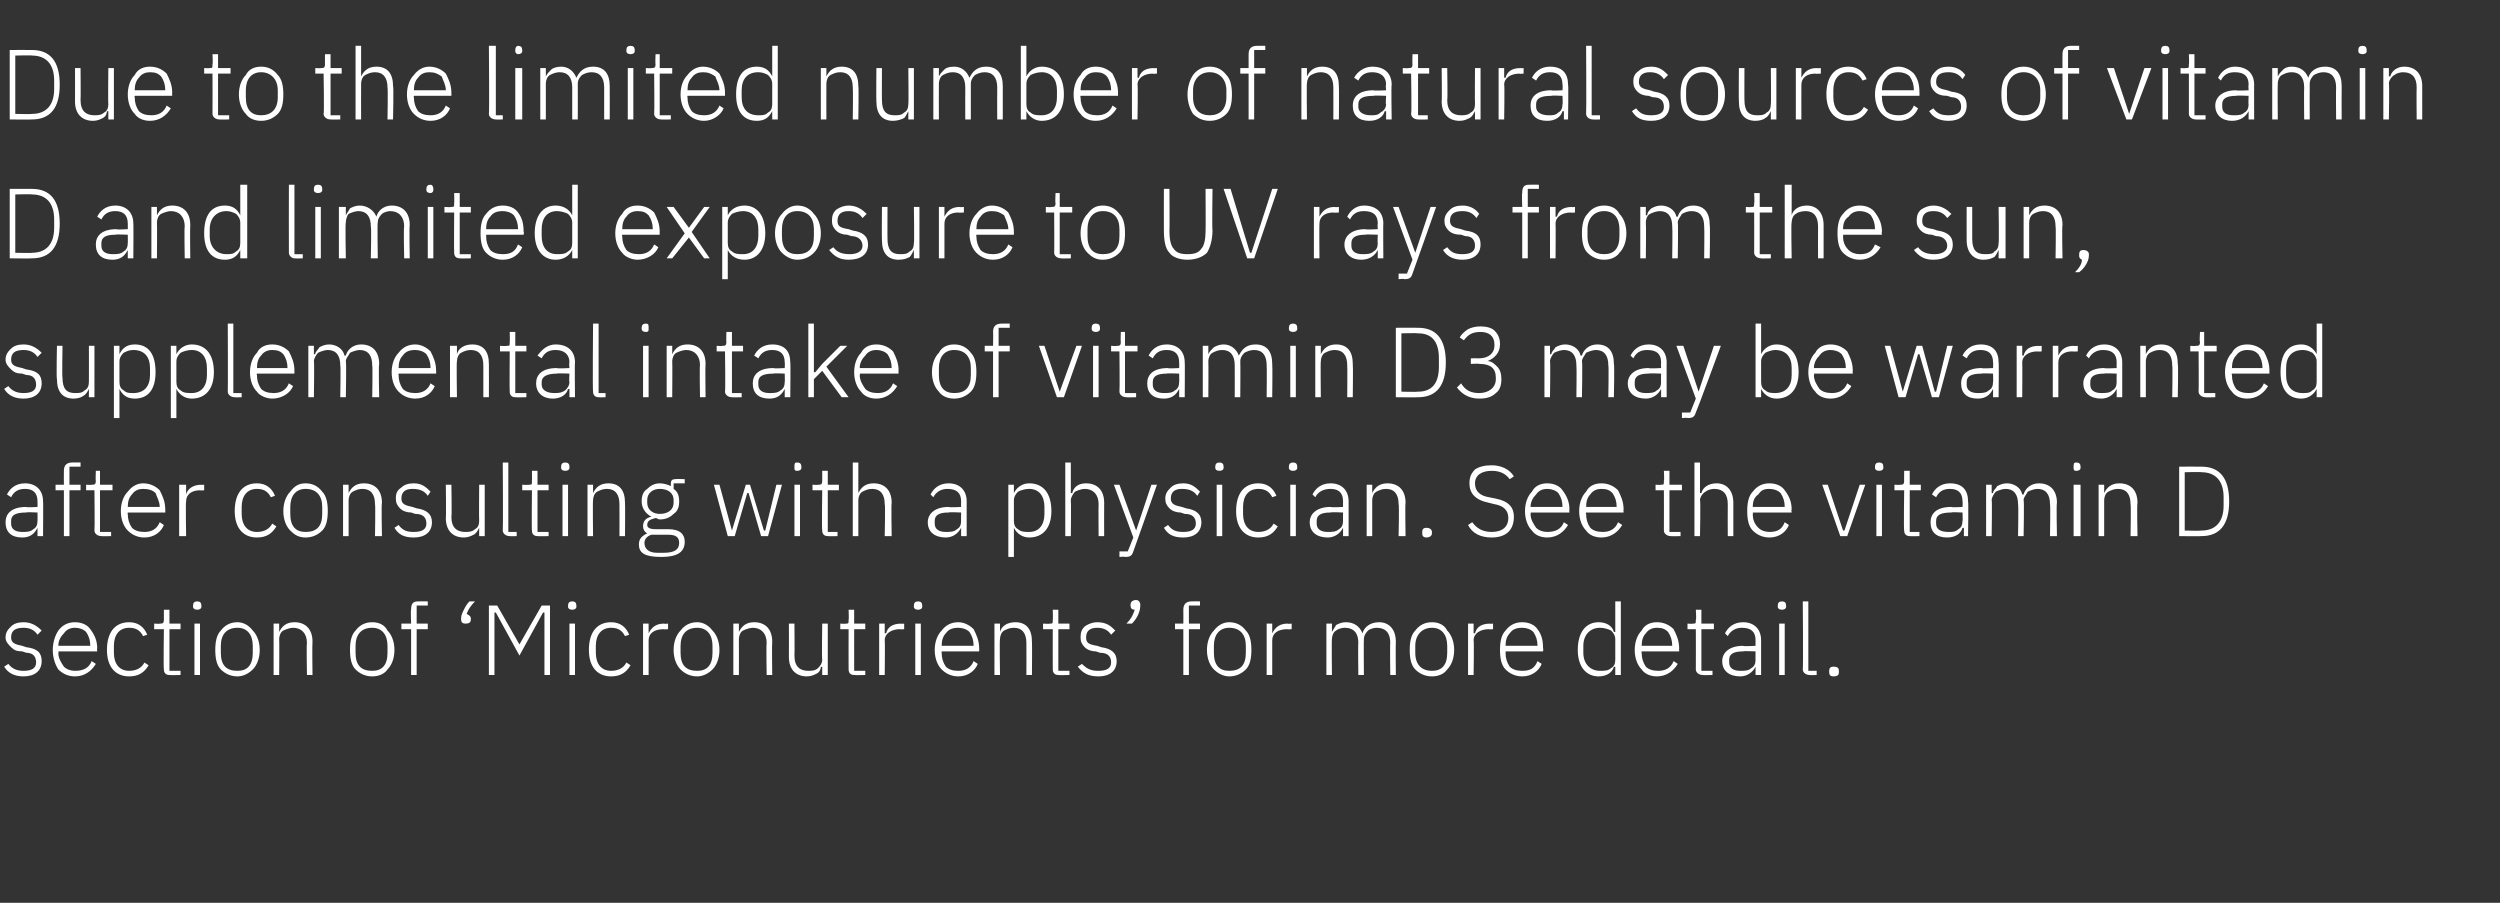 <?xml version="1.0" standalone="no"?><!DOCTYPE svg PUBLIC "-//W3C//DTD SVG 1.1//EN" "http://www.w3.org/Graphics/SVG/1.1/DTD/svg11.dtd"><svg xmlns="http://www.w3.org/2000/svg" version="1.1" width="180px" height="65px" viewBox="0 -3 180 65" style="top:-3px"><rect x="0" y="-3" width="180" height="65" fill="#333333" stroke="none"/>  <desc>Due to the limited number of natural sources of vitamin D and limited exposure to UV rays from the sun, supplemental ...</desc>  <defs/>  <g id="Polygon168566">    <path d="M 3 44.6 C 3 44 2.7 43.7 1.9 43.6 C 1.9 43.6 1.6 43.5 1.6 43.5 C 1.1 43.4 0.8 43.3 0.8 42.9 C 0.8 42.4 1.1 42.2 1.7 42.2 C 2.2 42.2 2.5 42.4 2.7 42.7 C 2.7 42.7 3 42.4 3 42.4 C 2.7 42.1 2.3 41.8 1.7 41.8 C 1.3 41.8 1 41.9 0.8 42.1 C 0.6 42.3 0.4 42.5 0.4 42.9 C 0.4 43.2 0.6 43.4 0.8 43.6 C 1 43.8 1.2 43.9 1.6 43.9 C 1.6 43.9 1.9 44 1.9 44 C 2.4 44 2.6 44.3 2.6 44.7 C 2.6 45.1 2.3 45.3 1.7 45.3 C 1.3 45.3 0.9 45.2 0.6 44.8 C 0.6 44.8 0.3 45 0.3 45 C 0.6 45.5 1.1 45.7 1.7 45.7 C 2.5 45.7 3 45.3 3 44.6 Z M 6.9 44.8 C 6.9 44.8 6.6 44.6 6.6 44.6 C 6.4 45.1 6 45.3 5.4 45.3 C 5.1 45.3 4.8 45.2 4.6 45 C 4.4 44.7 4.2 44.4 4.2 44 C 4.24 44.03 4.2 43.9 4.2 43.9 L 7 43.9 C 7 43.9 6.97 43.66 7 43.7 C 7 43.1 6.8 42.7 6.5 42.3 C 6.3 42 5.9 41.8 5.4 41.8 C 4.9 41.8 4.5 42 4.2 42.4 C 4 42.7 3.8 43.2 3.8 43.8 C 3.8 44.4 4 44.9 4.2 45.2 C 4.5 45.5 4.9 45.7 5.4 45.7 C 6.1 45.7 6.6 45.3 6.9 44.8 Z M 6.2 42.5 C 6.4 42.8 6.5 43.1 6.5 43.5 C 6.52 43.48 6.5 43.5 6.5 43.5 L 4.2 43.5 C 4.2 43.5 4.24 43.5 4.2 43.5 C 4.2 43.1 4.4 42.8 4.6 42.6 C 4.8 42.3 5.1 42.2 5.4 42.2 C 5.7 42.2 6 42.3 6.2 42.5 Z M 10.7 44.9 C 10.7 44.9 10.4 44.7 10.4 44.7 C 10.2 45.1 9.8 45.3 9.3 45.3 C 8.6 45.3 8.2 44.8 8.2 44 C 8.2 44 8.2 43.5 8.2 43.5 C 8.2 42.7 8.6 42.2 9.3 42.2 C 9.8 42.2 10.1 42.4 10.3 42.8 C 10.3 42.8 10.6 42.7 10.6 42.7 C 10.4 42.2 10 41.8 9.3 41.8 C 8.3 41.8 7.7 42.5 7.7 43.8 C 7.7 45 8.3 45.7 9.3 45.7 C 10 45.7 10.4 45.4 10.7 44.9 Z M 13 45.6 L 13 45.3 L 12.2 45.3 L 12.2 42.3 L 13 42.3 L 13 41.9 L 12.2 41.9 L 12.2 40.9 L 11.8 40.9 C 11.8 40.9 11.8 41.65 11.8 41.6 C 11.8 41.9 11.7 41.9 11.5 41.9 C 11.54 41.93 11.1 41.9 11.1 41.9 L 11.1 42.3 L 11.8 42.3 C 11.8 42.3 11.76 45.16 11.8 45.2 C 11.8 45.4 11.9 45.6 12.2 45.6 C 12.22 45.62 13 45.6 13 45.6 Z M 14.5 40.7 C 14.5 40.7 14.5 40.6 14.5 40.6 C 14.5 40.4 14.4 40.3 14.2 40.3 C 14 40.3 13.9 40.4 13.9 40.6 C 13.9 40.6 13.9 40.7 13.9 40.7 C 13.9 40.8 14 40.9 14.2 40.9 C 14.4 40.9 14.5 40.8 14.5 40.7 Z M 14 45.6 L 14.4 45.6 L 14.4 41.9 L 14 41.9 L 14 45.6 Z M 18.2 45.2 C 18.5 44.9 18.7 44.4 18.7 43.8 C 18.7 43.2 18.5 42.7 18.2 42.4 C 17.9 42 17.5 41.8 17.1 41.8 C 16.6 41.8 16.2 42 15.9 42.4 C 15.6 42.7 15.5 43.2 15.5 43.8 C 15.5 44.4 15.6 44.9 15.9 45.2 C 16.2 45.5 16.6 45.7 17.1 45.7 C 17.5 45.7 17.9 45.5 18.2 45.2 Z M 15.9 44 C 15.9 44 15.9 43.5 15.9 43.5 C 15.9 42.7 16.3 42.2 17.1 42.2 C 17.8 42.2 18.2 42.7 18.2 43.5 C 18.2 43.5 18.2 44 18.2 44 C 18.2 44.9 17.8 45.3 17.1 45.3 C 16.3 45.3 15.9 44.9 15.9 44 Z M 20.1 45.6 C 20.1 45.6 20.12 43.02 20.1 43 C 20.1 42.8 20.2 42.5 20.4 42.4 C 20.6 42.3 20.9 42.2 21.1 42.2 C 21.7 42.2 22.1 42.6 22.1 43.3 C 22.06 43.32 22.1 45.6 22.1 45.6 L 22.5 45.6 C 22.5 45.6 22.47 43.25 22.5 43.2 C 22.5 42.3 22 41.8 21.2 41.8 C 20.6 41.8 20.3 42.1 20.1 42.5 C 20.14 42.51 20.1 42.5 20.1 42.5 L 20.1 41.9 L 19.7 41.9 L 19.7 45.6 L 20.1 45.6 Z M 27.9 45.2 C 28.2 44.9 28.4 44.4 28.4 43.8 C 28.4 43.2 28.2 42.7 27.9 42.4 C 27.7 42 27.3 41.8 26.8 41.8 C 26.3 41.8 25.9 42 25.6 42.4 C 25.3 42.7 25.2 43.2 25.2 43.8 C 25.2 44.4 25.3 44.9 25.6 45.2 C 25.9 45.5 26.3 45.7 26.8 45.7 C 27.3 45.7 27.7 45.5 27.9 45.2 Z M 25.6 44 C 25.6 44 25.6 43.5 25.6 43.5 C 25.6 42.7 26 42.2 26.8 42.2 C 27.5 42.2 27.9 42.7 27.9 43.5 C 27.9 43.5 27.9 44 27.9 44 C 27.9 44.9 27.5 45.3 26.8 45.3 C 26 45.3 25.6 44.9 25.6 44 Z M 29.6 45.6 L 30 45.6 L 30 42.3 L 30.8 42.3 L 30.8 41.9 L 30 41.9 L 30 40.6 L 30.8 40.6 L 30.8 40.3 C 30.8 40.3 30.14 40.29 30.1 40.3 C 29.7 40.3 29.6 40.5 29.6 40.9 C 29.56 40.9 29.6 41.9 29.6 41.9 L 28.9 41.9 L 28.9 42.3 L 29.6 42.3 L 29.6 45.6 Z M 33.9 41.6 C 33.9 41.6 33.9 41.5 33.9 41.5 C 33.9 41.4 33.8 41.3 33.6 41.2 C 33.7 40.9 33.9 40.6 34.2 40.3 C 34.2 40.3 33.8 40.3 33.8 40.3 C 33.6 40.5 33.5 40.7 33.4 40.9 C 33.3 41.1 33.2 41.3 33.2 41.5 C 33.2 41.5 33.2 41.6 33.2 41.6 C 33.2 41.8 33.3 41.9 33.5 41.9 C 33.8 41.9 33.9 41.8 33.9 41.6 Z M 39.2 45.6 L 39.6 45.6 L 39.6 40.6 L 39 40.6 L 37.4 43.4 L 37.4 43.4 L 35.8 40.6 L 35.2 40.6 L 35.2 45.6 L 35.6 45.6 L 35.6 41.1 L 35.7 41.1 L 37.4 44.2 L 39.1 41.1 L 39.2 41.1 L 39.2 45.6 Z M 41.5 40.7 C 41.5 40.7 41.5 40.6 41.5 40.6 C 41.5 40.4 41.4 40.3 41.2 40.3 C 41 40.3 40.9 40.4 40.9 40.6 C 40.9 40.6 40.9 40.7 40.9 40.7 C 40.9 40.8 41 40.9 41.2 40.9 C 41.4 40.9 41.5 40.8 41.5 40.7 Z M 41 45.6 L 41.4 45.6 L 41.4 41.9 L 41 41.9 L 41 45.6 Z M 45.4 44.9 C 45.4 44.9 45.1 44.7 45.1 44.7 C 44.9 45.1 44.5 45.3 44 45.3 C 43.3 45.3 42.9 44.8 42.9 44 C 42.9 44 42.9 43.5 42.9 43.5 C 42.9 42.7 43.3 42.2 44 42.2 C 44.5 42.2 44.8 42.4 45 42.8 C 45 42.8 45.3 42.7 45.3 42.7 C 45.1 42.2 44.7 41.8 44 41.8 C 43 41.8 42.4 42.5 42.4 43.8 C 42.4 45 43 45.7 44 45.7 C 44.7 45.7 45.1 45.4 45.4 44.9 Z M 46.7 45.6 C 46.7 45.6 46.71 43.1 46.7 43.1 C 46.7 42.6 47.1 42.3 47.8 42.3 C 47.76 42.33 48.1 42.3 48.1 42.3 L 48.1 41.9 C 48.1 41.9 47.84 41.93 47.8 41.9 C 47.2 41.9 46.9 42.2 46.7 42.6 C 46.73 42.59 46.7 42.6 46.7 42.6 L 46.7 41.9 L 46.3 41.9 L 46.3 45.6 L 46.7 45.6 Z M 51.3 45.2 C 51.6 44.9 51.8 44.4 51.8 43.8 C 51.8 43.2 51.6 42.7 51.3 42.4 C 51 42 50.6 41.8 50.2 41.8 C 49.7 41.8 49.3 42 49 42.4 C 48.7 42.7 48.5 43.2 48.5 43.8 C 48.5 44.4 48.7 44.9 49 45.2 C 49.3 45.5 49.7 45.7 50.2 45.7 C 50.6 45.7 51 45.5 51.3 45.2 Z M 49 44 C 49 44 49 43.5 49 43.5 C 49 42.7 49.4 42.2 50.2 42.2 C 50.9 42.2 51.3 42.7 51.3 43.5 C 51.3 43.5 51.3 44 51.3 44 C 51.3 44.9 50.9 45.3 50.2 45.3 C 49.4 45.3 49 44.9 49 44 Z M 53.2 45.6 C 53.2 45.6 53.21 43.02 53.2 43 C 53.2 42.8 53.3 42.5 53.5 42.4 C 53.7 42.3 54 42.2 54.2 42.2 C 54.8 42.2 55.2 42.6 55.2 43.3 C 55.16 43.32 55.2 45.6 55.2 45.6 L 55.6 45.6 C 55.6 45.6 55.57 43.25 55.6 43.2 C 55.6 42.3 55.1 41.8 54.3 41.8 C 53.7 41.8 53.4 42.1 53.2 42.5 C 53.24 42.51 53.2 42.5 53.2 42.5 L 53.2 41.9 L 52.8 41.9 L 52.8 45.6 L 53.2 45.6 Z M 59.2 45.6 L 59.6 45.6 L 59.6 41.9 L 59.2 41.9 C 59.2 41.9 59.16 44.51 59.2 44.5 C 59.2 44.8 59 45 58.9 45.1 C 58.7 45.3 58.4 45.3 58.2 45.3 C 57.6 45.3 57.2 45 57.2 44.2 C 57.22 44.22 57.2 41.9 57.2 41.9 L 56.8 41.9 C 56.8 41.9 56.81 44.3 56.8 44.3 C 56.8 45.2 57.3 45.7 58.1 45.7 C 58.4 45.7 58.6 45.6 58.8 45.5 C 59 45.4 59.1 45.2 59.1 45 C 59.13 45.03 59.2 45 59.2 45 L 59.2 45.6 Z M 62.3 45.6 L 62.3 45.3 L 61.5 45.3 L 61.5 42.3 L 62.3 42.3 L 62.3 41.9 L 61.5 41.9 L 61.5 40.9 L 61.1 40.9 C 61.1 40.9 61.13 41.65 61.1 41.6 C 61.1 41.9 61.1 41.9 60.9 41.9 C 60.87 41.93 60.5 41.9 60.5 41.9 L 60.5 42.3 L 61.1 42.3 C 61.1 42.3 61.09 45.16 61.1 45.2 C 61.1 45.4 61.2 45.6 61.5 45.6 C 61.54 45.62 62.3 45.6 62.3 45.6 Z M 63.7 45.6 C 63.7 45.6 63.73 43.1 63.7 43.1 C 63.7 42.6 64.2 42.3 64.8 42.3 C 64.78 42.33 65.1 42.3 65.1 42.3 L 65.1 41.9 C 65.1 41.9 64.86 41.93 64.9 41.9 C 64.2 41.9 63.9 42.2 63.8 42.6 C 63.76 42.59 63.7 42.6 63.7 42.6 L 63.7 41.9 L 63.3 41.9 L 63.3 45.6 L 63.7 45.6 Z M 66.4 40.7 C 66.4 40.7 66.4 40.6 66.4 40.6 C 66.4 40.4 66.3 40.3 66.1 40.3 C 65.9 40.3 65.8 40.4 65.8 40.6 C 65.8 40.6 65.8 40.7 65.8 40.7 C 65.8 40.8 65.9 40.9 66.1 40.9 C 66.3 40.9 66.4 40.8 66.4 40.7 Z M 65.9 45.6 L 66.3 45.6 L 66.3 41.9 L 65.9 41.9 L 65.9 45.6 Z M 70.4 44.8 C 70.4 44.8 70.1 44.6 70.1 44.6 C 69.9 45.1 69.5 45.3 69 45.3 C 68.6 45.3 68.3 45.2 68.1 45 C 67.9 44.7 67.8 44.4 67.8 44 C 67.78 44.03 67.8 43.9 67.8 43.9 L 70.5 43.9 C 70.5 43.9 70.51 43.66 70.5 43.7 C 70.5 43.1 70.3 42.7 70.1 42.3 C 69.8 42 69.4 41.8 69 41.8 C 68.5 41.8 68.1 42 67.8 42.4 C 67.5 42.7 67.3 43.2 67.3 43.8 C 67.3 44.4 67.5 44.9 67.8 45.2 C 68.1 45.5 68.5 45.7 69 45.7 C 69.7 45.7 70.2 45.3 70.4 44.8 Z M 69.8 42.5 C 70 42.8 70.1 43.1 70.1 43.5 C 70.06 43.48 70.1 43.5 70.1 43.5 L 67.8 43.5 C 67.8 43.5 67.78 43.5 67.8 43.5 C 67.8 43.1 67.9 42.8 68.1 42.6 C 68.3 42.3 68.6 42.2 69 42.2 C 69.3 42.2 69.6 42.3 69.8 42.5 Z M 72 45.6 C 72 45.6 71.96 43.02 72 43 C 72 42.8 72.1 42.5 72.3 42.4 C 72.5 42.3 72.7 42.2 73 42.2 C 73.6 42.2 73.9 42.6 73.9 43.3 C 73.91 43.32 73.9 45.6 73.9 45.6 L 74.3 45.6 C 74.3 45.6 74.32 43.25 74.3 43.2 C 74.3 42.3 73.9 41.8 73.1 41.8 C 72.5 41.8 72.1 42.1 72 42.5 C 71.98 42.51 72 42.5 72 42.5 L 72 41.9 L 71.6 41.9 L 71.6 45.6 L 72 45.6 Z M 77 45.6 L 77 45.3 L 76.2 45.3 L 76.2 42.3 L 77 42.3 L 77 41.9 L 76.2 41.9 L 76.2 40.9 L 75.8 40.9 C 75.8 40.9 75.82 41.65 75.8 41.6 C 75.8 41.9 75.8 41.9 75.6 41.9 C 75.56 41.93 75.1 41.9 75.1 41.9 L 75.1 42.3 L 75.8 42.3 C 75.8 42.3 75.79 45.16 75.8 45.2 C 75.8 45.4 75.9 45.6 76.2 45.6 C 76.24 45.62 77 45.6 77 45.6 Z M 80.4 44.6 C 80.4 44 80 43.7 79.3 43.6 C 79.3 43.6 79 43.5 79 43.5 C 78.4 43.4 78.2 43.3 78.2 42.9 C 78.2 42.4 78.5 42.2 79 42.2 C 79.5 42.2 79.8 42.4 80 42.7 C 80 42.7 80.3 42.4 80.3 42.4 C 80 42.1 79.7 41.8 79 41.8 C 78.7 41.8 78.4 41.9 78.1 42.1 C 77.9 42.3 77.8 42.5 77.8 42.9 C 77.8 43.2 77.9 43.4 78.1 43.6 C 78.3 43.8 78.6 43.9 78.9 43.9 C 78.9 43.9 79.2 44 79.2 44 C 79.8 44 80 44.3 80 44.7 C 80 45.1 79.7 45.3 79.1 45.3 C 78.6 45.3 78.3 45.2 77.9 44.8 C 77.9 44.8 77.6 45 77.6 45 C 78 45.5 78.4 45.7 79.1 45.7 C 79.9 45.7 80.4 45.3 80.4 44.6 Z M 81.4 40.5 C 81.4 40.5 81.4 40.6 81.4 40.6 C 81.4 40.8 81.5 40.9 81.7 40.9 C 81.6 41.2 81.5 41.5 81.1 41.9 C 81.1 41.9 81.5 41.9 81.5 41.9 C 81.9 41.5 82.1 41 82.1 40.6 C 82.1 40.6 82.1 40.5 82.1 40.5 C 82.1 40.4 82 40.2 81.8 40.2 C 81.5 40.2 81.4 40.4 81.4 40.5 Z M 85.2 45.6 L 85.6 45.6 L 85.6 42.3 L 86.4 42.3 L 86.4 41.9 L 85.6 41.9 L 85.6 40.6 L 86.4 40.6 L 86.4 40.3 C 86.4 40.3 85.79 40.29 85.8 40.3 C 85.4 40.3 85.2 40.5 85.2 40.9 C 85.21 40.9 85.2 41.9 85.2 41.9 L 84.6 41.9 L 84.6 42.3 L 85.2 42.3 L 85.2 45.6 Z M 89.7 45.2 C 90 44.9 90.1 44.4 90.1 43.8 C 90.1 43.2 90 42.7 89.7 42.4 C 89.4 42 89 41.8 88.5 41.8 C 88.1 41.8 87.7 42 87.4 42.4 C 87.1 42.7 86.9 43.2 86.9 43.8 C 86.9 44.4 87.1 44.9 87.4 45.2 C 87.7 45.5 88.1 45.7 88.5 45.7 C 89 45.7 89.4 45.5 89.7 45.2 Z M 87.4 44 C 87.4 44 87.4 43.5 87.4 43.5 C 87.4 42.7 87.8 42.2 88.5 42.2 C 89.3 42.2 89.7 42.7 89.7 43.5 C 89.7 43.5 89.7 44 89.7 44 C 89.7 44.9 89.3 45.3 88.5 45.3 C 87.8 45.3 87.4 44.9 87.4 44 Z M 91.6 45.6 C 91.6 45.6 91.6 43.1 91.6 43.1 C 91.6 42.6 92 42.3 92.7 42.3 C 92.66 42.33 93 42.3 93 42.3 L 93 41.9 C 93 41.9 92.73 41.93 92.7 41.9 C 92.1 41.9 91.8 42.2 91.6 42.6 C 91.63 42.59 91.6 42.6 91.6 42.6 L 91.6 41.9 L 91.2 41.9 L 91.2 45.6 L 91.6 45.6 Z M 95.9 45.6 C 95.9 45.6 95.87 43.02 95.9 43 C 95.9 42.8 96 42.5 96.2 42.4 C 96.3 42.3 96.6 42.2 96.8 42.2 C 97.5 42.2 97.8 42.6 97.8 43.3 C 97.77 43.32 97.8 45.6 97.8 45.6 L 98.2 45.6 C 98.2 45.6 98.18 43.03 98.2 43 C 98.2 42.8 98.3 42.6 98.5 42.4 C 98.6 42.3 98.9 42.2 99.1 42.2 C 99.8 42.2 100.1 42.6 100.1 43.3 C 100.07 43.32 100.1 45.6 100.1 45.6 L 100.5 45.6 C 100.5 45.6 100.48 43.25 100.5 43.2 C 100.5 42.3 100 41.8 99.3 41.8 C 98.6 41.8 98.2 42.2 98.1 42.6 C 98.1 42.6 98.1 42.6 98.1 42.6 C 97.9 42.1 97.5 41.8 96.9 41.8 C 96.6 41.8 96.4 41.9 96.2 42 C 96.1 42.2 96 42.3 95.9 42.5 C 95.89 42.51 95.9 42.5 95.9 42.5 L 95.9 41.9 L 95.5 41.9 L 95.5 45.6 L 95.9 45.6 Z M 104.2 45.2 C 104.5 44.9 104.7 44.4 104.7 43.8 C 104.7 43.2 104.5 42.7 104.2 42.4 C 104 42 103.6 41.8 103.1 41.8 C 102.6 41.8 102.2 42 101.9 42.4 C 101.6 42.7 101.5 43.2 101.5 43.8 C 101.5 44.4 101.6 44.9 101.9 45.2 C 102.2 45.5 102.6 45.7 103.1 45.7 C 103.6 45.7 104 45.5 104.2 45.2 Z M 101.9 44 C 101.9 44 101.9 43.5 101.9 43.5 C 101.9 42.7 102.4 42.2 103.1 42.2 C 103.8 42.2 104.2 42.7 104.2 43.5 C 104.2 43.5 104.2 44 104.2 44 C 104.2 44.9 103.8 45.3 103.1 45.3 C 102.4 45.3 101.9 44.9 101.9 44 Z M 106.1 45.6 C 106.1 45.6 106.14 43.1 106.1 43.1 C 106.1 42.6 106.6 42.3 107.2 42.3 C 107.19 42.33 107.5 42.3 107.5 42.3 L 107.5 41.9 C 107.5 41.9 107.27 41.93 107.3 41.9 C 106.6 41.9 106.3 42.2 106.2 42.6 C 106.17 42.59 106.1 42.6 106.1 42.6 L 106.1 41.9 L 105.7 41.9 L 105.7 45.6 L 106.1 45.6 Z M 111 44.8 C 111 44.8 110.7 44.6 110.7 44.6 C 110.5 45.1 110.2 45.3 109.6 45.3 C 109.2 45.3 108.9 45.2 108.7 45 C 108.5 44.7 108.4 44.4 108.4 44 C 108.42 44.03 108.4 43.9 108.4 43.9 L 111.1 43.9 C 111.1 43.9 111.14 43.66 111.1 43.7 C 111.1 43.1 111 42.7 110.7 42.3 C 110.5 42 110.1 41.8 109.6 41.8 C 109.1 41.8 108.7 42 108.4 42.4 C 108.1 42.7 108 43.2 108 43.8 C 108 44.4 108.1 44.9 108.4 45.2 C 108.7 45.5 109.1 45.7 109.6 45.7 C 110.3 45.7 110.8 45.3 111 44.8 Z M 110.4 42.5 C 110.6 42.8 110.7 43.1 110.7 43.5 C 110.7 43.48 110.7 43.5 110.7 43.5 L 108.4 43.5 C 108.4 43.5 108.42 43.5 108.4 43.5 C 108.4 43.1 108.5 42.8 108.7 42.6 C 108.9 42.3 109.2 42.2 109.6 42.2 C 109.9 42.2 110.2 42.3 110.4 42.5 Z M 116.3 45.6 L 116.7 45.6 L 116.7 40.3 L 116.3 40.3 L 116.3 42.5 C 116.3 42.5 116.25 42.52 116.2 42.5 C 116.1 42.1 115.7 41.8 115.1 41.8 C 114.2 41.8 113.6 42.5 113.6 43.8 C 113.6 45 114.2 45.7 115.1 45.7 C 115.7 45.7 116.1 45.4 116.2 45 C 116.25 45.03 116.3 45 116.3 45 L 116.3 45.6 Z M 114 44 C 114 44 114 43.5 114 43.5 C 114 42.7 114.5 42.2 115.2 42.2 C 115.5 42.2 115.8 42.3 116 42.4 C 116.2 42.6 116.3 42.8 116.3 43 C 116.3 43 116.3 44.5 116.3 44.5 C 116.3 44.8 116.2 45 116 45.1 C 115.8 45.3 115.5 45.3 115.2 45.3 C 114.5 45.3 114 44.8 114 44 Z M 120.8 44.8 C 120.8 44.8 120.5 44.6 120.5 44.6 C 120.3 45.1 119.9 45.3 119.4 45.3 C 119 45.3 118.7 45.2 118.5 45 C 118.3 44.7 118.2 44.4 118.2 44 C 118.16 44.03 118.2 43.9 118.2 43.9 L 120.9 43.9 C 120.9 43.9 120.89 43.66 120.9 43.7 C 120.9 43.1 120.7 42.7 120.5 42.3 C 120.2 42 119.8 41.8 119.3 41.8 C 118.8 41.8 118.4 42 118.2 42.4 C 117.9 42.7 117.7 43.2 117.7 43.8 C 117.7 44.4 117.9 44.9 118.2 45.2 C 118.4 45.5 118.8 45.7 119.3 45.7 C 120 45.7 120.5 45.3 120.8 44.8 Z M 120.1 42.5 C 120.3 42.8 120.4 43.1 120.4 43.5 C 120.44 43.48 120.4 43.5 120.4 43.5 L 118.2 43.5 C 118.2 43.5 118.16 43.5 118.2 43.5 C 118.2 43.1 118.3 42.8 118.5 42.6 C 118.7 42.3 119 42.2 119.3 42.2 C 119.7 42.2 119.9 42.3 120.1 42.5 Z M 123.3 45.6 L 123.3 45.3 L 122.5 45.3 L 122.5 42.3 L 123.4 42.3 L 123.4 41.9 L 122.5 41.9 L 122.5 40.9 L 122.1 40.9 C 122.1 40.9 122.15 41.65 122.1 41.6 C 122.1 41.9 122.1 41.9 121.9 41.9 C 121.89 41.93 121.5 41.9 121.5 41.9 L 121.5 42.3 L 122.1 42.3 C 122.1 42.3 122.11 45.16 122.1 45.2 C 122.1 45.4 122.3 45.6 122.6 45.6 C 122.56 45.62 123.3 45.6 123.3 45.6 Z M 126.8 43.1 C 126.8 43.07 126.8 45.6 126.8 45.6 L 126.4 45.6 L 126.4 45 C 126.4 45 126.37 45.03 126.4 45 C 126.2 45.4 125.8 45.7 125.3 45.7 C 124.5 45.7 124 45.3 124 44.6 C 124 44 124.5 43.5 125.5 43.5 C 125.54 43.55 126.4 43.5 126.4 43.5 C 126.4 43.5 126.39 43.12 126.4 43.1 C 126.4 42.5 126.1 42.2 125.4 42.2 C 125 42.2 124.6 42.4 124.4 42.8 C 124.4 42.8 124.2 42.6 124.2 42.6 C 124.4 42.2 124.8 41.8 125.5 41.8 C 126.3 41.8 126.8 42.3 126.8 43.1 Z M 126.4 43.9 C 126.4 43.9 125.52 43.86 125.5 43.9 C 124.8 43.9 124.5 44.1 124.5 44.5 C 124.5 44.5 124.5 44.7 124.5 44.7 C 124.5 45.1 124.8 45.3 125.3 45.3 C 125.6 45.3 125.9 45.3 126.1 45.1 C 126.3 45 126.4 44.8 126.4 44.5 C 126.39 44.54 126.4 43.9 126.4 43.9 Z M 128.6 40.7 C 128.6 40.7 128.6 40.6 128.6 40.6 C 128.6 40.4 128.5 40.3 128.3 40.3 C 128.1 40.3 128 40.4 128 40.6 C 128 40.6 128 40.7 128 40.7 C 128 40.8 128.1 40.9 128.3 40.9 C 128.5 40.9 128.6 40.8 128.6 40.7 Z M 128.1 45.6 L 128.5 45.6 L 128.5 41.9 L 128.1 41.9 L 128.1 45.6 Z M 130.8 45.6 L 130.8 45.3 L 130.2 45.3 L 130.2 40.3 L 129.8 40.3 C 129.8 40.3 129.84 45.17 129.8 45.2 C 129.8 45.4 130 45.6 130.3 45.6 C 130.29 45.62 130.8 45.6 130.8 45.6 Z M 132.4 45.4 C 132.4 45.4 132.4 45.3 132.4 45.3 C 132.4 45.1 132.3 45 132 45 C 131.8 45 131.7 45.1 131.7 45.3 C 131.7 45.3 131.7 45.4 131.7 45.4 C 131.7 45.6 131.8 45.7 132 45.7 C 132.3 45.7 132.4 45.6 132.4 45.4 Z " stroke="none" fill="#fff"/>  </g>  <g id="Polygon168565">    <path d="M 3.1 33.1 C 3.12 33.07 3.1 35.6 3.1 35.6 L 2.7 35.6 L 2.7 35 C 2.7 35 2.7 35.03 2.7 35 C 2.5 35.4 2.2 35.7 1.6 35.7 C 0.8 35.7 0.4 35.3 0.4 34.6 C 0.4 34 0.8 33.5 1.9 33.5 C 1.86 33.55 2.7 33.5 2.7 33.5 C 2.7 33.5 2.71 33.12 2.7 33.1 C 2.7 32.5 2.4 32.2 1.8 32.2 C 1.3 32.2 1 32.4 0.8 32.8 C 0.8 32.8 0.5 32.6 0.5 32.6 C 0.7 32.2 1.1 31.8 1.8 31.8 C 2.6 31.8 3.1 32.3 3.1 33.1 Z M 2.7 33.9 C 2.7 33.9 1.85 33.86 1.9 33.9 C 1.1 33.9 0.8 34.1 0.8 34.5 C 0.8 34.5 0.8 34.7 0.8 34.7 C 0.8 35.1 1.1 35.3 1.6 35.3 C 1.9 35.3 2.2 35.3 2.4 35.1 C 2.6 35 2.7 34.8 2.7 34.5 C 2.71 34.54 2.7 33.9 2.7 33.9 Z M 4.6 35.6 L 5 35.6 L 5 32.3 L 5.8 32.3 L 5.8 31.9 L 5 31.9 L 5 30.6 L 5.8 30.6 L 5.8 30.3 C 5.8 30.3 5.16 30.29 5.2 30.3 C 4.8 30.3 4.6 30.5 4.6 30.9 C 4.59 30.9 4.6 31.9 4.6 31.9 L 4 31.9 L 4 32.3 L 4.6 32.3 L 4.6 35.6 Z M 8 35.6 L 8 35.3 L 7.2 35.3 L 7.2 32.3 L 8.1 32.3 L 8.1 31.9 L 7.2 31.9 L 7.2 30.9 L 6.9 30.9 C 6.9 30.9 6.87 31.65 6.9 31.6 C 6.9 31.9 6.8 31.9 6.6 31.9 C 6.61 31.93 6.2 31.9 6.2 31.9 L 6.2 32.3 L 6.8 32.3 C 6.8 32.3 6.83 35.16 6.8 35.2 C 6.8 35.4 7 35.6 7.3 35.6 C 7.29 35.62 8 35.6 8 35.6 Z M 11.8 34.8 C 11.8 34.8 11.5 34.6 11.5 34.6 C 11.3 35.1 10.9 35.3 10.4 35.3 C 10 35.3 9.7 35.2 9.5 35 C 9.3 34.7 9.2 34.4 9.2 34 C 9.17 34.03 9.2 33.9 9.2 33.9 L 11.9 33.9 C 11.9 33.9 11.9 33.66 11.9 33.7 C 11.9 33.1 11.7 32.7 11.5 32.3 C 11.2 32 10.8 31.8 10.3 31.8 C 9.9 31.8 9.5 32 9.2 32.4 C 8.9 32.7 8.7 33.2 8.7 33.8 C 8.7 34.4 8.9 34.9 9.2 35.2 C 9.5 35.5 9.9 35.7 10.4 35.7 C 11.1 35.7 11.6 35.3 11.8 34.8 Z M 11.2 32.5 C 11.3 32.8 11.5 33.1 11.5 33.5 C 11.45 33.48 11.5 33.5 11.5 33.5 L 9.2 33.5 C 9.2 33.5 9.17 33.5 9.2 33.5 C 9.2 33.1 9.3 32.8 9.5 32.6 C 9.7 32.3 10 32.2 10.3 32.2 C 10.7 32.2 11 32.3 11.2 32.5 Z M 13.4 35.6 C 13.4 35.6 13.36 33.1 13.4 33.1 C 13.4 32.6 13.8 32.3 14.4 32.3 C 14.41 32.33 14.7 32.3 14.7 32.3 L 14.7 31.9 C 14.7 31.9 14.49 31.93 14.5 31.9 C 13.9 31.9 13.5 32.2 13.4 32.6 C 13.38 32.59 13.4 32.6 13.4 32.6 L 13.4 31.9 L 12.9 31.9 L 12.9 35.6 L 13.4 35.6 Z M 19.9 34.9 C 19.9 34.9 19.6 34.7 19.6 34.7 C 19.4 35.1 19 35.3 18.5 35.3 C 17.8 35.3 17.4 34.8 17.4 34 C 17.4 34 17.4 33.5 17.4 33.5 C 17.4 32.7 17.8 32.2 18.5 32.2 C 19 32.2 19.3 32.4 19.5 32.8 C 19.5 32.8 19.8 32.7 19.8 32.7 C 19.6 32.2 19.2 31.8 18.5 31.8 C 17.5 31.8 16.9 32.5 16.9 33.8 C 16.9 35 17.5 35.7 18.5 35.7 C 19.2 35.7 19.6 35.4 19.9 34.9 Z M 23.2 35.2 C 23.5 34.9 23.6 34.4 23.6 33.8 C 23.6 33.2 23.5 32.7 23.2 32.4 C 22.9 32 22.5 31.8 22 31.8 C 21.5 31.8 21.2 32 20.9 32.4 C 20.6 32.7 20.4 33.2 20.4 33.8 C 20.4 34.4 20.6 34.9 20.9 35.2 C 21.2 35.5 21.5 35.7 22 35.7 C 22.5 35.7 22.9 35.5 23.2 35.2 Z M 20.9 34 C 20.9 34 20.9 33.5 20.9 33.5 C 20.9 32.7 21.3 32.2 22 32.2 C 22.8 32.2 23.2 32.7 23.2 33.5 C 23.2 33.5 23.2 34 23.2 34 C 23.2 34.9 22.8 35.3 22 35.3 C 21.3 35.3 20.9 34.9 20.9 34 Z M 25.1 35.6 C 25.1 35.6 25.1 33.02 25.1 33 C 25.1 32.8 25.2 32.5 25.4 32.4 C 25.6 32.3 25.8 32.2 26.1 32.2 C 26.7 32.2 27 32.6 27 33.3 C 27.04 33.32 27 35.6 27 35.6 L 27.5 35.6 C 27.5 35.6 27.45 33.25 27.5 33.2 C 27.5 32.3 27 31.8 26.2 31.8 C 25.6 31.8 25.3 32.1 25.1 32.5 C 25.12 32.51 25.1 32.5 25.1 32.5 L 25.1 31.9 L 24.7 31.9 L 24.7 35.6 L 25.1 35.6 Z M 31.1 34.6 C 31.1 34 30.7 33.7 30 33.6 C 30 33.6 29.7 33.5 29.7 33.5 C 29.2 33.4 28.9 33.3 28.9 32.9 C 28.9 32.4 29.2 32.2 29.7 32.2 C 30.3 32.2 30.6 32.4 30.8 32.7 C 30.8 32.7 31 32.4 31 32.4 C 30.7 32.1 30.4 31.8 29.8 31.8 C 29.4 31.8 29.1 31.9 28.9 32.1 C 28.6 32.3 28.5 32.5 28.5 32.9 C 28.5 33.2 28.6 33.4 28.8 33.6 C 29 33.8 29.3 33.9 29.6 33.9 C 29.6 33.9 29.9 34 29.9 34 C 30.5 34 30.7 34.3 30.7 34.7 C 30.7 35.1 30.4 35.3 29.8 35.3 C 29.3 35.3 29 35.2 28.7 34.8 C 28.7 34.8 28.4 35 28.4 35 C 28.7 35.5 29.1 35.7 29.8 35.7 C 30.6 35.7 31.1 35.3 31.1 34.6 Z M 34.5 35.6 L 34.9 35.6 L 34.9 31.9 L 34.5 31.9 C 34.5 31.9 34.48 34.51 34.5 34.5 C 34.5 34.8 34.4 35 34.2 35.1 C 34 35.3 33.7 35.3 33.5 35.3 C 32.9 35.3 32.5 35 32.5 34.2 C 32.54 34.22 32.5 31.9 32.5 31.9 L 32.1 31.9 C 32.1 31.9 32.13 34.3 32.1 34.3 C 32.1 35.2 32.6 35.7 33.4 35.7 C 33.7 35.7 33.9 35.6 34.1 35.5 C 34.3 35.4 34.4 35.2 34.5 35 C 34.45 35.03 34.5 35 34.5 35 L 34.5 35.6 Z M 37.2 35.6 L 37.2 35.3 L 36.6 35.3 L 36.6 30.3 L 36.2 30.3 C 36.2 30.3 36.23 35.17 36.2 35.2 C 36.2 35.4 36.4 35.6 36.7 35.6 C 36.68 35.62 37.2 35.6 37.2 35.6 Z M 39.5 35.6 L 39.5 35.3 L 38.7 35.3 L 38.7 32.3 L 39.5 32.3 L 39.5 31.9 L 38.7 31.9 L 38.7 30.9 L 38.3 30.9 C 38.3 30.9 38.31 31.65 38.3 31.6 C 38.3 31.9 38.3 31.9 38.1 31.9 C 38.05 31.93 37.6 31.9 37.6 31.9 L 37.6 32.3 L 38.3 32.3 C 38.3 32.3 38.27 35.16 38.3 35.2 C 38.3 35.4 38.4 35.6 38.7 35.6 C 38.73 35.62 39.5 35.6 39.5 35.6 Z M 41 30.7 C 41 30.7 41 30.6 41 30.6 C 41 30.4 40.9 30.3 40.7 30.3 C 40.5 30.3 40.4 30.4 40.4 30.6 C 40.4 30.6 40.4 30.7 40.4 30.7 C 40.4 30.8 40.5 30.9 40.7 30.9 C 40.9 30.9 41 30.8 41 30.7 Z M 40.5 35.6 L 40.9 35.6 L 40.9 31.9 L 40.5 31.9 L 40.5 35.6 Z M 42.7 35.6 C 42.7 35.6 42.67 33.02 42.7 33 C 42.7 32.8 42.8 32.5 43 32.4 C 43.2 32.3 43.4 32.2 43.7 32.2 C 44.3 32.2 44.6 32.6 44.6 33.3 C 44.61 33.32 44.6 35.6 44.6 35.6 L 45 35.6 C 45 35.6 45.02 33.25 45 33.2 C 45 32.3 44.6 31.8 43.8 31.8 C 43.2 31.8 42.9 32.1 42.7 32.5 C 42.69 32.51 42.7 32.5 42.7 32.5 L 42.7 31.9 L 42.3 31.9 L 42.3 35.6 L 42.7 35.6 Z M 48.1 35.1 C 48.1 35.1 47.2 35.1 47.2 35.1 C 46.8 35.1 46.6 35 46.6 34.8 C 46.6 34.5 46.8 34.4 47.2 34.3 C 47.3 34.3 47.4 34.4 47.5 34.4 C 48 34.4 48.3 34.2 48.5 34 C 48.8 33.8 48.9 33.5 48.9 33.1 C 48.9 32.7 48.8 32.4 48.5 32.2 C 48.51 32.18 48.5 31.8 48.5 31.8 L 49.3 31.8 L 49.3 31.5 C 49.3 31.5 48.62 31.47 48.6 31.5 C 48.4 31.5 48.3 31.6 48.3 31.8 C 48.3 31.8 48.3 32 48.3 32 C 48.1 31.9 47.8 31.8 47.5 31.8 C 47.1 31.8 46.8 32 46.6 32.2 C 46.3 32.4 46.2 32.7 46.2 33.1 C 46.2 33.6 46.5 34 46.9 34.2 C 46.9 34.2 46.9 34.2 46.9 34.2 C 46.5 34.3 46.3 34.5 46.3 34.9 C 46.3 35.1 46.4 35.3 46.6 35.4 C 46.6 35.4 46.6 35.4 46.6 35.4 C 46.2 35.6 46 35.8 46 36.2 C 46 36.8 46.4 37.1 47.6 37.1 C 48.7 37.1 49.3 36.8 49.3 36 C 49.3 35.5 49 35.1 48.1 35.1 Z M 47.8 36.8 C 47.8 36.8 47.3 36.8 47.3 36.8 C 46.7 36.8 46.4 36.5 46.4 36.1 C 46.4 35.8 46.6 35.6 46.9 35.5 C 46.9 35.5 48.1 35.5 48.1 35.5 C 48.7 35.5 48.9 35.7 48.9 36.1 C 48.9 36.6 48.5 36.8 47.8 36.8 Z M 46.6 33.2 C 46.6 33.2 46.6 33 46.6 33 C 46.6 32.5 47 32.2 47.5 32.2 C 48.1 32.2 48.5 32.5 48.5 33 C 48.5 33 48.5 33.2 48.5 33.2 C 48.5 33.7 48.1 34 47.5 34 C 47 34 46.6 33.7 46.6 33.2 Z M 52.4 35.6 L 52.9 35.6 L 53.8 32.5 L 53.9 32.5 L 54.8 35.6 L 55.3 35.6 L 56.3 31.9 L 55.9 31.9 L 55.1 35.2 L 55 35.2 L 54 31.9 L 53.7 31.9 L 52.7 35.2 L 52.7 35.2 L 51.8 31.9 L 51.4 31.9 L 52.4 35.6 Z M 57.7 30.7 C 57.7 30.7 57.7 30.6 57.7 30.6 C 57.7 30.4 57.6 30.3 57.4 30.3 C 57.2 30.3 57.2 30.4 57.2 30.6 C 57.2 30.6 57.2 30.7 57.2 30.7 C 57.2 30.8 57.2 30.9 57.4 30.9 C 57.6 30.9 57.7 30.8 57.7 30.7 Z M 57.2 35.6 L 57.6 35.6 L 57.6 31.9 L 57.2 31.9 L 57.2 35.6 Z M 60.3 35.6 L 60.3 35.3 L 59.6 35.3 L 59.6 32.3 L 60.4 32.3 L 60.4 31.9 L 59.6 31.9 L 59.6 30.9 L 59.2 30.9 C 59.2 30.9 59.2 31.65 59.2 31.6 C 59.2 31.9 59.1 31.9 58.9 31.9 C 58.94 31.93 58.5 31.9 58.5 31.9 L 58.5 32.3 L 59.2 32.3 C 59.2 32.3 59.16 35.16 59.2 35.2 C 59.2 35.4 59.3 35.6 59.6 35.6 C 59.62 35.62 60.3 35.6 60.3 35.6 Z M 61.4 35.6 L 61.8 35.6 C 61.8 35.6 61.8 33.02 61.8 33 C 61.8 32.8 61.9 32.5 62.1 32.4 C 62.3 32.3 62.5 32.2 62.8 32.2 C 63.4 32.2 63.7 32.6 63.7 33.3 C 63.75 33.32 63.7 35.6 63.7 35.6 L 64.2 35.6 C 64.2 35.6 64.16 33.25 64.2 33.2 C 64.2 32.3 63.7 31.8 62.9 31.8 C 62.3 31.8 62 32.1 61.8 32.5 C 61.83 32.51 61.8 32.5 61.8 32.5 L 61.8 30.3 L 61.4 30.3 L 61.4 35.6 Z M 69.6 33.1 C 69.6 33.07 69.6 35.6 69.6 35.6 L 69.2 35.6 L 69.2 35 C 69.2 35 69.18 35.03 69.2 35 C 69 35.4 68.6 35.7 68.1 35.7 C 67.3 35.7 66.8 35.3 66.8 34.6 C 66.8 34 67.3 33.5 68.3 33.5 C 68.34 33.55 69.2 33.5 69.2 33.5 C 69.2 33.5 69.19 33.12 69.2 33.1 C 69.2 32.5 68.9 32.2 68.2 32.2 C 67.8 32.2 67.4 32.4 67.2 32.8 C 67.2 32.8 67 32.6 67 32.6 C 67.2 32.2 67.6 31.8 68.3 31.8 C 69.1 31.8 69.6 32.3 69.6 33.1 Z M 69.2 33.9 C 69.2 33.9 68.33 33.86 68.3 33.9 C 67.6 33.9 67.3 34.1 67.3 34.5 C 67.3 34.5 67.3 34.7 67.3 34.7 C 67.3 35.1 67.6 35.3 68.1 35.3 C 68.4 35.3 68.7 35.3 68.9 35.1 C 69.1 35 69.2 34.8 69.2 34.5 C 69.19 34.54 69.2 33.9 69.2 33.9 Z M 72.6 37.1 L 73 37.1 L 73 35 C 73 35 73.02 35.03 73 35 C 73.2 35.4 73.6 35.7 74.1 35.7 C 75.1 35.7 75.7 35 75.7 33.8 C 75.7 32.5 75.1 31.8 74.1 31.8 C 73.6 31.8 73.2 32.1 73 32.5 C 73.02 32.52 73 32.5 73 32.5 L 73 31.9 L 72.6 31.9 L 72.6 37.1 Z M 73.3 35.1 C 73.1 35 73 34.8 73 34.5 C 73 34.5 73 33 73 33 C 73 32.8 73.1 32.6 73.3 32.4 C 73.5 32.3 73.8 32.2 74.1 32.2 C 74.8 32.2 75.2 32.7 75.2 33.5 C 75.2 33.5 75.2 34 75.2 34 C 75.2 34.8 74.8 35.3 74.1 35.3 C 73.8 35.3 73.5 35.3 73.3 35.1 Z M 76.7 35.6 L 77.1 35.6 C 77.1 35.6 77.13 33.02 77.1 33 C 77.1 32.8 77.3 32.5 77.4 32.4 C 77.6 32.3 77.9 32.2 78.1 32.2 C 78.7 32.2 79.1 32.6 79.1 33.3 C 79.08 33.32 79.1 35.6 79.1 35.6 L 79.5 35.6 C 79.5 35.6 79.49 33.25 79.5 33.2 C 79.5 32.3 79 31.8 78.2 31.8 C 77.6 31.8 77.3 32.1 77.2 32.5 C 77.15 32.51 77.1 32.5 77.1 32.5 L 77.1 30.3 L 76.7 30.3 L 76.7 35.6 Z M 81.8 35.2 L 81.8 35.2 L 80.6 31.9 L 80.2 31.9 L 81.6 35.7 L 81.2 36.7 L 80.6 36.7 L 80.6 37.1 C 80.6 37.1 81.01 37.06 81 37.1 C 81.4 37.1 81.5 37 81.6 36.7 C 81.63 36.65 83.3 31.9 83.3 31.9 L 82.9 31.9 L 81.8 35.2 Z M 86.5 34.6 C 86.5 34 86.1 33.7 85.4 33.6 C 85.4 33.6 85.1 33.5 85.1 33.5 C 84.6 33.4 84.3 33.3 84.3 32.9 C 84.3 32.4 84.6 32.2 85.1 32.2 C 85.7 32.2 86 32.4 86.2 32.7 C 86.2 32.7 86.4 32.4 86.4 32.4 C 86.1 32.1 85.8 31.8 85.2 31.8 C 84.8 31.8 84.5 31.9 84.3 32.1 C 84.1 32.3 83.9 32.5 83.9 32.9 C 83.9 33.2 84 33.4 84.2 33.6 C 84.4 33.8 84.7 33.9 85 33.9 C 85 33.9 85.3 34 85.3 34 C 85.9 34 86.1 34.3 86.1 34.7 C 86.1 35.1 85.8 35.3 85.2 35.3 C 84.7 35.3 84.4 35.2 84.1 34.8 C 84.1 34.8 83.8 35 83.8 35 C 84.1 35.5 84.5 35.7 85.2 35.7 C 86 35.7 86.5 35.3 86.5 34.6 Z M 88.1 30.7 C 88.1 30.7 88.1 30.6 88.1 30.6 C 88.1 30.4 88 30.3 87.8 30.3 C 87.6 30.3 87.5 30.4 87.5 30.6 C 87.5 30.6 87.5 30.7 87.5 30.7 C 87.5 30.8 87.6 30.9 87.8 30.9 C 88 30.9 88.1 30.8 88.1 30.7 Z M 87.6 35.6 L 88 35.6 L 88 31.9 L 87.6 31.9 L 87.6 35.6 Z M 92 34.9 C 92 34.9 91.7 34.7 91.7 34.7 C 91.5 35.1 91.1 35.3 90.6 35.3 C 89.9 35.3 89.5 34.8 89.5 34 C 89.5 34 89.5 33.5 89.5 33.5 C 89.5 32.7 89.9 32.2 90.6 32.2 C 91.1 32.2 91.4 32.4 91.6 32.8 C 91.6 32.8 91.9 32.7 91.9 32.7 C 91.7 32.2 91.3 31.8 90.6 31.8 C 89.6 31.8 89 32.5 89 33.8 C 89 35 89.6 35.7 90.6 35.7 C 91.3 35.7 91.7 35.4 92 34.9 Z M 93.4 30.7 C 93.4 30.7 93.4 30.6 93.4 30.6 C 93.4 30.4 93.3 30.3 93.1 30.3 C 92.9 30.3 92.8 30.4 92.8 30.6 C 92.8 30.6 92.8 30.7 92.8 30.7 C 92.8 30.8 92.9 30.9 93.1 30.9 C 93.3 30.9 93.4 30.8 93.4 30.7 Z M 92.9 35.6 L 93.3 35.6 L 93.3 31.9 L 92.9 31.9 L 92.9 35.6 Z M 97.1 33.1 C 97.1 33.07 97.1 35.6 97.1 35.6 L 96.7 35.6 L 96.7 35 C 96.7 35 96.68 35.03 96.7 35 C 96.5 35.4 96.1 35.7 95.6 35.7 C 94.8 35.7 94.3 35.3 94.3 34.6 C 94.3 34 94.8 33.5 95.8 33.5 C 95.84 33.55 96.7 33.5 96.7 33.5 C 96.7 33.5 96.69 33.12 96.7 33.1 C 96.7 32.5 96.4 32.2 95.8 32.2 C 95.3 32.2 94.9 32.4 94.7 32.8 C 94.7 32.8 94.5 32.6 94.5 32.6 C 94.7 32.2 95.1 31.8 95.8 31.8 C 96.6 31.8 97.1 32.3 97.1 33.1 Z M 96.7 33.9 C 96.7 33.9 95.83 33.86 95.8 33.9 C 95.1 33.9 94.8 34.1 94.8 34.5 C 94.8 34.5 94.8 34.7 94.8 34.7 C 94.8 35.1 95.1 35.3 95.6 35.3 C 95.9 35.3 96.2 35.3 96.4 35.1 C 96.6 35 96.7 34.8 96.7 34.5 C 96.69 34.54 96.7 33.9 96.7 33.9 Z M 98.8 35.6 C 98.8 35.6 98.8 33.02 98.8 33 C 98.8 32.8 98.9 32.5 99.1 32.4 C 99.3 32.3 99.5 32.2 99.8 32.2 C 100.4 32.2 100.7 32.6 100.7 33.3 C 100.75 33.32 100.7 35.6 100.7 35.6 L 101.2 35.6 C 101.2 35.6 101.16 33.25 101.2 33.2 C 101.2 32.3 100.7 31.8 99.9 31.8 C 99.3 31.8 99 32.1 98.8 32.5 C 98.83 32.51 98.8 32.5 98.8 32.5 L 98.8 31.9 L 98.4 31.9 L 98.4 35.6 L 98.8 35.6 Z M 103.1 35.4 C 103.1 35.4 103.1 35.3 103.1 35.3 C 103.1 35.1 102.9 35 102.7 35 C 102.5 35 102.4 35.1 102.4 35.3 C 102.4 35.3 102.4 35.4 102.4 35.4 C 102.4 35.6 102.5 35.7 102.7 35.7 C 102.9 35.7 103.1 35.6 103.1 35.4 Z M 109 34.2 C 109 33.6 108.7 33.1 107.7 32.9 C 107.7 32.9 107.2 32.8 107.2 32.8 C 106.6 32.7 106.2 32.4 106.2 31.8 C 106.2 31.2 106.7 30.9 107.4 30.9 C 108 30.9 108.4 31.1 108.7 31.5 C 108.7 31.5 109 31.3 109 31.3 C 108.7 30.8 108.1 30.5 107.4 30.5 C 106.9 30.5 106.5 30.6 106.2 30.8 C 105.9 31.1 105.8 31.4 105.8 31.8 C 105.8 32.5 106.2 33 107.2 33.2 C 107.2 33.2 107.6 33.3 107.6 33.3 C 108.2 33.4 108.6 33.7 108.6 34.3 C 108.6 34.9 108.2 35.3 107.4 35.3 C 106.7 35.3 106.3 35 106 34.6 C 106 34.6 105.7 34.8 105.7 34.8 C 106 35.4 106.6 35.7 107.4 35.7 C 108.4 35.7 109 35.2 109 34.2 Z M 112.9 34.8 C 112.9 34.8 112.6 34.6 112.6 34.6 C 112.4 35.1 112 35.3 111.4 35.3 C 111.1 35.3 110.8 35.2 110.6 35 C 110.4 34.7 110.2 34.4 110.2 34 C 110.24 34.03 110.2 33.9 110.2 33.9 L 113 33.9 C 113 33.9 112.97 33.66 113 33.7 C 113 33.1 112.8 32.7 112.5 32.3 C 112.3 32 111.9 31.8 111.4 31.8 C 110.9 31.8 110.5 32 110.3 32.4 C 110 32.7 109.8 33.2 109.8 33.8 C 109.8 34.4 110 34.9 110.3 35.2 C 110.5 35.5 110.9 35.7 111.4 35.7 C 112.1 35.7 112.6 35.3 112.9 34.8 Z M 112.2 32.5 C 112.4 32.8 112.5 33.1 112.5 33.5 C 112.53 33.48 112.5 33.5 112.5 33.5 L 110.2 33.5 C 110.2 33.5 110.24 33.5 110.2 33.5 C 110.2 33.1 110.4 32.8 110.6 32.6 C 110.8 32.3 111.1 32.2 111.4 32.2 C 111.7 32.2 112 32.3 112.2 32.5 Z M 116.8 34.8 C 116.8 34.8 116.5 34.6 116.5 34.6 C 116.3 35.1 115.9 35.3 115.4 35.3 C 115 35.3 114.7 35.2 114.5 35 C 114.3 34.7 114.2 34.4 114.2 34 C 114.15 34.03 114.2 33.9 114.2 33.9 L 116.9 33.9 C 116.9 33.9 116.88 33.66 116.9 33.7 C 116.9 33.1 116.7 32.7 116.5 32.3 C 116.2 32 115.8 31.8 115.3 31.8 C 114.8 31.8 114.4 32 114.2 32.4 C 113.9 32.7 113.7 33.2 113.7 33.8 C 113.7 34.4 113.9 34.9 114.2 35.2 C 114.4 35.5 114.8 35.7 115.3 35.7 C 116 35.7 116.5 35.3 116.8 34.8 Z M 116.1 32.5 C 116.3 32.8 116.4 33.1 116.4 33.5 C 116.44 33.48 116.4 33.5 116.4 33.5 L 114.2 33.5 C 114.2 33.5 114.15 33.5 114.2 33.5 C 114.2 33.1 114.3 32.8 114.5 32.6 C 114.7 32.3 115 32.2 115.3 32.2 C 115.7 32.2 115.9 32.3 116.1 32.5 Z M 121 35.6 L 121 35.3 L 120.2 35.3 L 120.2 32.3 L 121.1 32.3 L 121.1 31.9 L 120.2 31.9 L 120.2 30.9 L 119.8 30.9 C 119.8 30.9 119.84 31.65 119.8 31.6 C 119.8 31.9 119.8 31.9 119.6 31.9 C 119.58 31.93 119.2 31.9 119.2 31.9 L 119.2 32.3 L 119.8 32.3 C 119.8 32.3 119.81 35.16 119.8 35.2 C 119.8 35.4 120 35.6 120.3 35.6 C 120.26 35.62 121 35.6 121 35.6 Z M 122 35.6 L 122.4 35.6 C 122.4 35.6 122.45 33.02 122.4 33 C 122.4 32.8 122.6 32.5 122.8 32.4 C 122.9 32.3 123.2 32.2 123.4 32.2 C 124.1 32.2 124.4 32.6 124.4 33.3 C 124.39 33.32 124.4 35.6 124.4 35.6 L 124.8 35.6 C 124.8 35.6 124.8 33.25 124.8 33.2 C 124.8 32.3 124.3 31.8 123.6 31.8 C 123 31.8 122.6 32.1 122.5 32.5 C 122.47 32.51 122.4 32.5 122.4 32.5 L 122.4 30.3 L 122 30.3 L 122 35.6 Z M 128.8 34.8 C 128.8 34.8 128.5 34.6 128.5 34.6 C 128.3 35.1 128 35.3 127.4 35.3 C 127.1 35.3 126.8 35.2 126.6 35 C 126.3 34.7 126.2 34.4 126.2 34 C 126.23 34.03 126.2 33.9 126.2 33.9 L 129 33.9 C 129 33.9 128.96 33.66 129 33.7 C 129 33.1 128.8 32.7 128.5 32.3 C 128.3 32 127.9 31.8 127.4 31.8 C 126.9 31.8 126.5 32 126.2 32.4 C 125.9 32.7 125.8 33.2 125.8 33.8 C 125.8 34.4 125.9 34.9 126.2 35.2 C 126.5 35.5 126.9 35.7 127.4 35.7 C 128.1 35.7 128.6 35.3 128.8 34.8 Z M 128.2 32.5 C 128.4 32.8 128.5 33.1 128.5 33.5 C 128.51 33.48 128.5 33.5 128.5 33.5 L 126.2 33.5 C 126.2 33.5 126.23 33.5 126.2 33.5 C 126.2 33.1 126.3 32.8 126.6 32.6 C 126.8 32.3 127 32.2 127.4 32.2 C 127.7 32.2 128 32.3 128.2 32.5 Z M 132.5 35.6 L 133 35.6 L 134.3 31.9 L 133.9 31.9 L 132.8 35.2 L 132.7 35.2 L 131.6 31.9 L 131.2 31.9 L 132.5 35.6 Z M 135.6 30.7 C 135.6 30.7 135.6 30.6 135.6 30.6 C 135.6 30.4 135.5 30.3 135.3 30.3 C 135.1 30.3 135 30.4 135 30.6 C 135 30.6 135 30.7 135 30.7 C 135 30.8 135.1 30.9 135.3 30.9 C 135.5 30.9 135.6 30.8 135.6 30.7 Z M 135.1 35.6 L 135.5 35.6 L 135.5 31.9 L 135.1 31.9 L 135.1 35.6 Z M 138.2 35.6 L 138.2 35.3 L 137.5 35.3 L 137.5 32.3 L 138.3 32.3 L 138.3 31.9 L 137.5 31.9 L 137.5 30.9 L 137.1 30.9 C 137.1 30.9 137.09 31.65 137.1 31.6 C 137.1 31.9 137 31.9 136.8 31.9 C 136.83 31.93 136.4 31.9 136.4 31.9 L 136.4 32.3 L 137.1 32.3 C 137.1 32.3 137.06 35.16 137.1 35.2 C 137.1 35.4 137.2 35.6 137.5 35.6 C 137.51 35.62 138.2 35.6 138.2 35.6 Z M 141.7 33.1 C 141.74 33.07 141.7 35.6 141.7 35.6 L 141.4 35.6 L 141.4 35 C 141.4 35 141.32 35.03 141.3 35 C 141.2 35.4 140.8 35.7 140.2 35.7 C 139.4 35.7 139 35.3 139 34.6 C 139 34 139.4 33.5 140.5 33.5 C 140.48 33.55 141.3 33.5 141.3 33.5 C 141.3 33.5 141.33 33.12 141.3 33.1 C 141.3 32.5 141 32.2 140.4 32.2 C 139.9 32.2 139.6 32.4 139.4 32.8 C 139.4 32.8 139.1 32.6 139.1 32.6 C 139.3 32.2 139.7 31.8 140.4 31.8 C 141.3 31.8 141.7 32.3 141.7 33.1 Z M 141.3 33.9 C 141.3 33.9 140.47 33.86 140.5 33.9 C 139.7 33.9 139.4 34.1 139.4 34.5 C 139.4 34.5 139.4 34.7 139.4 34.7 C 139.4 35.1 139.7 35.3 140.3 35.3 C 140.6 35.3 140.8 35.3 141 35.1 C 141.2 35 141.3 34.8 141.3 34.5 C 141.33 34.54 141.3 33.9 141.3 33.9 Z M 143.4 35.6 C 143.4 35.6 143.44 33.02 143.4 33 C 143.4 32.8 143.6 32.5 143.7 32.4 C 143.9 32.3 144.2 32.2 144.4 32.2 C 145 32.2 145.3 32.6 145.3 33.3 C 145.34 33.32 145.3 35.6 145.3 35.6 L 145.7 35.6 C 145.7 35.6 145.75 33.03 145.7 33 C 145.7 32.8 145.9 32.6 146 32.4 C 146.2 32.3 146.5 32.2 146.7 32.2 C 147.3 32.2 147.6 32.6 147.6 33.3 C 147.64 33.32 147.6 35.6 147.6 35.6 L 148.1 35.6 C 148.1 35.6 148.05 33.25 148.1 33.2 C 148.1 32.3 147.6 31.8 146.8 31.8 C 146.2 31.8 145.8 32.2 145.7 32.6 C 145.7 32.6 145.6 32.6 145.6 32.6 C 145.5 32.1 145 31.8 144.5 31.8 C 144.2 31.8 144 31.9 143.8 32 C 143.7 32.2 143.5 32.3 143.5 32.5 C 143.46 32.51 143.4 32.5 143.4 32.5 L 143.4 31.9 L 143 31.9 L 143 35.6 L 143.4 35.6 Z M 149.8 30.7 C 149.8 30.7 149.8 30.6 149.8 30.6 C 149.8 30.4 149.7 30.3 149.5 30.3 C 149.3 30.3 149.3 30.4 149.3 30.6 C 149.3 30.6 149.3 30.7 149.3 30.7 C 149.3 30.8 149.3 30.9 149.5 30.9 C 149.7 30.9 149.8 30.8 149.8 30.7 Z M 149.3 35.6 L 149.8 35.6 L 149.8 31.9 L 149.3 31.9 L 149.3 35.6 Z M 151.5 35.6 C 151.5 35.6 151.5 33.02 151.5 33 C 151.5 32.8 151.6 32.5 151.8 32.4 C 152 32.3 152.2 32.2 152.5 32.2 C 153.1 32.2 153.4 32.6 153.4 33.3 C 153.44 33.32 153.4 35.6 153.4 35.6 L 153.9 35.6 C 153.9 35.6 153.85 33.25 153.9 33.2 C 153.9 32.3 153.4 31.8 152.6 31.8 C 152 31.8 151.7 32.1 151.5 32.5 C 151.52 32.51 151.5 32.5 151.5 32.5 L 151.5 31.9 L 151.1 31.9 L 151.1 35.6 L 151.5 35.6 Z M 156.9 35.6 C 156.9 35.6 158.48 35.62 158.5 35.6 C 159.8 35.6 160.5 34.8 160.5 33.1 C 160.5 31.4 159.8 30.6 158.5 30.6 C 158.48 30.59 156.9 30.6 156.9 30.6 L 156.9 35.6 Z M 157.3 35.2 L 157.3 31 C 157.3 31 158.49 30.97 158.5 31 C 159.5 31 160.1 31.6 160.1 32.8 C 160.1 32.8 160.1 33.4 160.1 33.4 C 160.1 34.6 159.5 35.2 158.5 35.2 C 158.49 35.23 157.3 35.2 157.3 35.2 Z " stroke="none" fill="#fff"/>  </g>  <g id="Polygon168564">    <path d="M 3 24.6 C 3 24 2.7 23.7 1.9 23.6 C 1.9 23.6 1.6 23.5 1.6 23.5 C 1.1 23.4 0.8 23.3 0.8 22.9 C 0.8 22.4 1.1 22.2 1.7 22.2 C 2.2 22.2 2.5 22.4 2.7 22.7 C 2.7 22.7 3 22.4 3 22.4 C 2.7 22.1 2.3 21.8 1.7 21.8 C 1.3 21.8 1 21.9 0.8 22.1 C 0.6 22.3 0.4 22.5 0.4 22.9 C 0.4 23.2 0.6 23.4 0.8 23.6 C 1 23.8 1.2 23.9 1.6 23.9 C 1.6 23.9 1.9 24 1.9 24 C 2.4 24 2.6 24.3 2.6 24.7 C 2.6 25.1 2.3 25.3 1.7 25.3 C 1.3 25.3 0.9 25.2 0.6 24.8 C 0.6 24.8 0.3 25 0.3 25 C 0.6 25.5 1.1 25.7 1.7 25.7 C 2.5 25.7 3 25.3 3 24.6 Z M 6.4 25.6 L 6.8 25.6 L 6.8 21.9 L 6.4 21.9 C 6.4 21.9 6.41 24.51 6.4 24.5 C 6.4 24.8 6.3 25 6.1 25.1 C 5.9 25.3 5.7 25.3 5.4 25.3 C 4.8 25.3 4.5 25 4.5 24.2 C 4.46 24.22 4.5 21.9 4.5 21.9 L 4.1 21.9 C 4.1 21.9 4.05 24.3 4.1 24.3 C 4.1 25.2 4.5 25.7 5.3 25.7 C 5.6 25.7 5.9 25.6 6 25.5 C 6.2 25.4 6.3 25.2 6.4 25 C 6.38 25.03 6.4 25 6.4 25 L 6.4 25.6 Z M 8.2 27.1 L 8.6 27.1 L 8.6 25 C 8.6 25 8.59 25.03 8.6 25 C 8.8 25.4 9.1 25.7 9.7 25.7 C 10.7 25.7 11.2 25 11.2 23.8 C 11.2 22.5 10.7 21.8 9.7 21.8 C 9.1 21.8 8.8 22.1 8.6 22.5 C 8.59 22.52 8.6 22.5 8.6 22.5 L 8.6 21.9 L 8.2 21.9 L 8.2 27.1 Z M 8.9 25.1 C 8.7 25 8.6 24.8 8.6 24.5 C 8.6 24.5 8.6 23 8.6 23 C 8.6 22.8 8.7 22.6 8.9 22.4 C 9.1 22.3 9.3 22.2 9.6 22.2 C 10.4 22.2 10.8 22.7 10.8 23.5 C 10.8 23.5 10.8 24 10.8 24 C 10.8 24.8 10.4 25.3 9.6 25.3 C 9.3 25.3 9.1 25.3 8.9 25.1 Z M 12.3 27.1 L 12.7 27.1 L 12.7 25 C 12.7 25 12.72 25.03 12.7 25 C 12.9 25.4 13.3 25.7 13.8 25.7 C 14.8 25.7 15.4 25 15.4 23.8 C 15.4 22.5 14.8 21.8 13.8 21.8 C 13.3 21.8 12.9 22.1 12.7 22.5 C 12.72 22.52 12.7 22.5 12.7 22.5 L 12.7 21.9 L 12.3 21.9 L 12.3 27.1 Z M 13 25.1 C 12.8 25 12.7 24.8 12.7 24.5 C 12.7 24.5 12.7 23 12.7 23 C 12.7 22.8 12.8 22.6 13 22.4 C 13.2 22.3 13.5 22.2 13.8 22.2 C 14.5 22.2 14.9 22.7 14.9 23.5 C 14.9 23.5 14.9 24 14.9 24 C 14.9 24.8 14.5 25.3 13.8 25.3 C 13.5 25.3 13.2 25.3 13 25.1 Z M 17.4 25.6 L 17.4 25.3 L 16.8 25.3 L 16.8 20.3 L 16.4 20.3 C 16.4 20.3 16.42 25.17 16.4 25.2 C 16.4 25.4 16.6 25.6 16.9 25.6 C 16.88 25.62 17.4 25.6 17.4 25.6 Z M 21.1 24.8 C 21.1 24.8 20.8 24.6 20.8 24.6 C 20.6 25.1 20.2 25.3 19.7 25.3 C 19.3 25.3 19 25.2 18.8 25 C 18.6 24.7 18.5 24.4 18.5 24 C 18.46 24.03 18.5 23.9 18.5 23.9 L 21.2 23.9 C 21.2 23.9 21.19 23.66 21.2 23.7 C 21.2 23.1 21 22.7 20.8 22.3 C 20.5 22 20.1 21.8 19.6 21.8 C 19.1 21.8 18.7 22 18.5 22.4 C 18.2 22.7 18 23.2 18 23.8 C 18 24.4 18.2 24.9 18.5 25.2 C 18.7 25.5 19.2 25.7 19.6 25.7 C 20.3 25.7 20.9 25.3 21.1 24.8 Z M 20.4 22.5 C 20.6 22.8 20.7 23.1 20.7 23.5 C 20.74 23.48 20.7 23.5 20.7 23.5 L 18.5 23.5 C 18.5 23.5 18.46 23.5 18.5 23.5 C 18.5 23.1 18.6 22.8 18.8 22.6 C 19 22.3 19.3 22.2 19.6 22.2 C 20 22.2 20.2 22.3 20.4 22.5 Z M 22.6 25.6 C 22.6 25.6 22.64 23.02 22.6 23 C 22.6 22.8 22.8 22.5 22.9 22.4 C 23.1 22.3 23.4 22.2 23.6 22.2 C 24.2 22.2 24.5 22.6 24.5 23.3 C 24.54 23.32 24.5 25.6 24.5 25.6 L 24.9 25.6 C 24.9 25.6 24.95 23.03 24.9 23 C 24.9 22.8 25.1 22.6 25.2 22.4 C 25.4 22.3 25.7 22.2 25.9 22.2 C 26.5 22.2 26.8 22.6 26.8 23.3 C 26.84 23.32 26.8 25.6 26.8 25.6 L 27.3 25.6 C 27.3 25.6 27.25 23.25 27.3 23.2 C 27.3 22.3 26.8 21.8 26 21.8 C 25.4 21.8 25 22.2 24.9 22.6 C 24.9 22.6 24.8 22.6 24.8 22.6 C 24.7 22.1 24.2 21.8 23.7 21.8 C 23.4 21.8 23.2 21.9 23 22 C 22.9 22.2 22.7 22.3 22.7 22.5 C 22.67 22.51 22.6 22.5 22.6 22.5 L 22.6 21.9 L 22.2 21.9 L 22.2 25.6 L 22.6 25.6 Z M 31.3 24.8 C 31.3 24.8 31 24.6 31 24.6 C 30.8 25.1 30.4 25.3 29.9 25.3 C 29.5 25.3 29.2 25.2 29 25 C 28.8 24.7 28.7 24.4 28.7 24 C 28.68 24.03 28.7 23.9 28.7 23.9 L 31.4 23.9 C 31.4 23.9 31.41 23.66 31.4 23.7 C 31.4 23.1 31.2 22.7 31 22.3 C 30.7 22 30.3 21.8 29.9 21.8 C 29.4 21.8 29 22 28.7 22.4 C 28.4 22.7 28.2 23.2 28.2 23.8 C 28.2 24.4 28.4 24.9 28.7 25.2 C 29 25.5 29.4 25.7 29.9 25.7 C 30.6 25.7 31.1 25.3 31.3 24.8 Z M 30.7 22.5 C 30.9 22.8 31 23.1 31 23.5 C 30.96 23.48 31 23.5 31 23.5 L 28.7 23.5 C 28.7 23.5 28.68 23.5 28.7 23.5 C 28.7 23.1 28.8 22.8 29 22.6 C 29.2 22.3 29.5 22.2 29.9 22.2 C 30.2 22.2 30.5 22.3 30.7 22.5 Z M 32.9 25.6 C 32.9 25.6 32.86 23.02 32.9 23 C 32.9 22.8 33 22.5 33.2 22.4 C 33.4 22.3 33.6 22.2 33.9 22.2 C 34.5 22.2 34.8 22.6 34.8 23.3 C 34.8 23.32 34.8 25.6 34.8 25.6 L 35.2 25.6 C 35.2 25.6 35.21 23.25 35.2 23.2 C 35.2 22.3 34.8 21.8 34 21.8 C 33.4 21.8 33 22.1 32.9 22.5 C 32.88 22.51 32.9 22.5 32.9 22.5 L 32.9 21.9 L 32.4 21.9 L 32.4 25.6 L 32.9 25.6 Z M 37.9 25.6 L 37.9 25.3 L 37.1 25.3 L 37.1 22.3 L 37.9 22.3 L 37.9 21.9 L 37.1 21.9 L 37.1 20.9 L 36.7 20.9 C 36.7 20.9 36.72 21.65 36.7 21.6 C 36.7 21.9 36.7 21.9 36.5 21.9 C 36.46 21.93 36 21.9 36 21.9 L 36 22.3 L 36.7 22.3 C 36.7 22.3 36.68 25.16 36.7 25.2 C 36.7 25.4 36.8 25.6 37.1 25.6 C 37.14 25.62 37.9 25.6 37.9 25.6 Z M 41.4 23.1 C 41.37 23.07 41.4 25.6 41.4 25.6 L 41 25.6 L 41 25 C 41 25 40.95 25.03 40.9 25 C 40.8 25.4 40.4 25.7 39.8 25.7 C 39.1 25.7 38.6 25.3 38.6 24.6 C 38.6 24 39 23.5 40.1 23.5 C 40.11 23.55 41 23.5 41 23.5 C 41 23.5 40.96 23.12 41 23.1 C 41 22.5 40.6 22.2 40 22.2 C 39.5 22.2 39.2 22.4 39 22.8 C 39 22.8 38.7 22.6 38.7 22.6 C 39 22.2 39.4 21.8 40 21.8 C 40.9 21.8 41.4 22.3 41.4 23.1 Z M 41 23.9 C 41 23.9 40.1 23.86 40.1 23.9 C 39.4 23.9 39 24.1 39 24.5 C 39 24.5 39 24.7 39 24.7 C 39 25.1 39.4 25.3 39.9 25.3 C 40.2 25.3 40.4 25.3 40.7 25.1 C 40.8 25 41 24.8 41 24.5 C 40.96 24.54 41 23.9 41 23.9 Z M 43.6 25.6 L 43.6 25.3 L 43.1 25.3 L 43.1 20.3 L 42.7 20.3 C 42.7 20.3 42.66 25.17 42.7 25.2 C 42.7 25.4 42.8 25.6 43.1 25.6 C 43.11 25.62 43.6 25.6 43.6 25.6 Z M 46.7 20.7 C 46.7 20.7 46.7 20.6 46.7 20.6 C 46.7 20.4 46.7 20.3 46.5 20.3 C 46.3 20.3 46.2 20.4 46.2 20.6 C 46.2 20.6 46.2 20.7 46.2 20.7 C 46.2 20.8 46.3 20.9 46.5 20.9 C 46.7 20.9 46.7 20.8 46.7 20.7 Z M 46.3 25.6 L 46.7 25.6 L 46.7 21.9 L 46.3 21.9 L 46.3 25.6 Z M 48.4 25.6 C 48.4 25.6 48.42 23.02 48.4 23 C 48.4 22.8 48.5 22.5 48.7 22.4 C 48.9 22.3 49.2 22.2 49.4 22.2 C 50 22.2 50.4 22.6 50.4 23.3 C 50.36 23.32 50.4 25.6 50.4 25.6 L 50.8 25.6 C 50.8 25.6 50.77 23.25 50.8 23.2 C 50.8 22.3 50.3 21.8 49.5 21.8 C 48.9 21.8 48.6 22.1 48.4 22.5 C 48.44 22.51 48.4 22.5 48.4 22.5 L 48.4 21.9 L 48 21.9 L 48 25.6 L 48.4 25.6 Z M 53.4 25.6 L 53.4 25.3 L 52.7 25.3 L 52.7 22.3 L 53.5 22.3 L 53.5 21.9 L 52.7 21.9 L 52.7 20.9 L 52.3 20.9 C 52.3 20.9 52.28 21.65 52.3 21.6 C 52.3 21.9 52.2 21.9 52 21.9 C 52.02 21.93 51.6 21.9 51.6 21.9 L 51.6 22.3 L 52.2 22.3 C 52.2 22.3 52.24 25.16 52.2 25.2 C 52.2 25.4 52.4 25.6 52.7 25.6 C 52.7 25.62 53.4 25.6 53.4 25.6 Z M 56.9 23.1 C 56.93 23.07 56.9 25.6 56.9 25.6 L 56.5 25.6 L 56.5 25 C 56.5 25 56.5 25.03 56.5 25 C 56.3 25.4 56 25.7 55.4 25.7 C 54.6 25.7 54.2 25.3 54.2 24.6 C 54.2 24 54.6 23.5 55.7 23.5 C 55.67 23.55 56.5 23.5 56.5 23.5 C 56.5 23.5 56.52 23.12 56.5 23.1 C 56.5 22.5 56.2 22.2 55.6 22.2 C 55.1 22.2 54.8 22.4 54.6 22.8 C 54.6 22.8 54.3 22.6 54.3 22.6 C 54.5 22.2 54.9 21.8 55.6 21.8 C 56.5 21.8 56.9 22.3 56.9 23.1 Z M 56.5 23.9 C 56.5 23.9 55.66 23.86 55.7 23.9 C 54.9 23.9 54.6 24.1 54.6 24.5 C 54.6 24.5 54.6 24.7 54.6 24.7 C 54.6 25.1 54.9 25.3 55.4 25.3 C 55.7 25.3 56 25.3 56.2 25.1 C 56.4 25 56.5 24.8 56.5 24.5 C 56.52 24.54 56.5 23.9 56.5 23.9 Z M 58.2 25.6 L 58.6 25.6 L 58.6 24.3 L 59.2 23.7 L 60.6 25.6 L 61.1 25.6 L 59.5 23.4 L 61 21.9 L 60.5 21.9 L 59.2 23.2 L 58.7 23.8 L 58.6 23.8 L 58.6 20.3 L 58.2 20.3 L 58.2 25.6 Z M 64.6 24.8 C 64.6 24.8 64.3 24.6 64.3 24.6 C 64.1 25.1 63.7 25.3 63.2 25.3 C 62.8 25.3 62.5 25.2 62.3 25 C 62.1 24.7 61.9 24.4 61.9 24 C 61.95 24.03 61.9 23.9 61.9 23.9 L 64.7 23.9 C 64.7 23.9 64.68 23.66 64.7 23.7 C 64.7 23.1 64.5 22.7 64.3 22.3 C 64 22 63.6 21.8 63.1 21.8 C 62.6 21.8 62.2 22 62 22.4 C 61.7 22.7 61.5 23.2 61.5 23.8 C 61.5 24.4 61.7 24.9 62 25.2 C 62.2 25.5 62.6 25.7 63.1 25.7 C 63.8 25.7 64.3 25.3 64.6 24.8 Z M 63.9 22.5 C 64.1 22.8 64.2 23.1 64.2 23.5 C 64.23 23.48 64.2 23.5 64.2 23.5 L 61.9 23.5 C 61.9 23.5 61.95 23.5 61.9 23.5 C 61.9 23.1 62.1 22.8 62.3 22.6 C 62.5 22.3 62.8 22.2 63.1 22.2 C 63.4 22.2 63.7 22.3 63.9 22.5 Z M 69.9 25.2 C 70.2 24.9 70.3 24.4 70.3 23.8 C 70.3 23.2 70.2 22.7 69.9 22.4 C 69.6 22 69.2 21.8 68.7 21.8 C 68.2 21.8 67.8 22 67.6 22.4 C 67.3 22.7 67.1 23.2 67.1 23.8 C 67.1 24.4 67.3 24.9 67.6 25.2 C 67.8 25.5 68.2 25.7 68.7 25.7 C 69.2 25.7 69.6 25.5 69.9 25.2 Z M 67.6 24 C 67.6 24 67.6 23.5 67.6 23.5 C 67.6 22.7 68 22.2 68.7 22.2 C 69.5 22.2 69.9 22.7 69.9 23.5 C 69.9 23.5 69.9 24 69.9 24 C 69.9 24.9 69.5 25.3 68.7 25.3 C 68 25.3 67.6 24.9 67.6 24 Z M 71.5 25.6 L 71.9 25.6 L 71.9 22.3 L 72.7 22.3 L 72.7 21.9 L 71.9 21.9 L 71.9 20.6 L 72.7 20.6 L 72.7 20.3 C 72.7 20.3 72.1 20.29 72.1 20.3 C 71.7 20.3 71.5 20.5 71.5 20.9 C 71.52 20.9 71.5 21.9 71.5 21.9 L 70.9 21.9 L 70.9 22.3 L 71.5 22.3 L 71.5 25.6 Z M 76.1 25.6 L 76.6 25.6 L 77.9 21.9 L 77.5 21.9 L 76.3 25.2 L 76.3 25.2 L 75.2 21.9 L 74.8 21.9 L 76.1 25.6 Z M 79.2 20.7 C 79.2 20.7 79.2 20.6 79.2 20.6 C 79.2 20.4 79.1 20.3 78.9 20.3 C 78.7 20.3 78.6 20.4 78.6 20.6 C 78.6 20.6 78.6 20.7 78.6 20.7 C 78.6 20.8 78.7 20.9 78.9 20.9 C 79.1 20.9 79.2 20.8 79.2 20.7 Z M 78.7 25.6 L 79.1 25.6 L 79.1 21.9 L 78.7 21.9 L 78.7 25.6 Z M 81.8 25.6 L 81.8 25.3 L 81 25.3 L 81 22.3 L 81.9 22.3 L 81.9 21.9 L 81 21.9 L 81 20.9 L 80.7 20.9 C 80.7 20.9 80.67 21.65 80.7 21.6 C 80.7 21.9 80.6 21.9 80.4 21.9 C 80.41 21.93 80 21.9 80 21.9 L 80 22.3 L 80.6 22.3 C 80.6 22.3 80.63 25.16 80.6 25.2 C 80.6 25.4 80.8 25.6 81.1 25.6 C 81.09 25.62 81.8 25.6 81.8 25.6 Z M 85.3 23.1 C 85.32 23.07 85.3 25.6 85.3 25.6 L 84.9 25.6 L 84.9 25 C 84.9 25 84.89 25.03 84.9 25 C 84.7 25.4 84.4 25.7 83.8 25.7 C 83 25.7 82.6 25.3 82.6 24.6 C 82.6 24 83 23.5 84.1 23.5 C 84.06 23.55 84.9 23.5 84.9 23.5 C 84.9 23.5 84.91 23.12 84.9 23.1 C 84.9 22.5 84.6 22.2 84 22.2 C 83.5 22.2 83.2 22.4 83 22.8 C 83 22.8 82.7 22.6 82.7 22.6 C 82.9 22.2 83.3 21.8 84 21.8 C 84.8 21.8 85.3 22.3 85.3 23.1 Z M 84.9 23.9 C 84.9 23.9 84.04 23.86 84 23.9 C 83.3 23.9 83 24.1 83 24.5 C 83 24.5 83 24.7 83 24.7 C 83 25.1 83.3 25.3 83.8 25.3 C 84.1 25.3 84.4 25.3 84.6 25.1 C 84.8 25 84.9 24.8 84.9 24.5 C 84.91 24.54 84.9 23.9 84.9 23.9 Z M 87 25.6 C 87 25.6 87.02 23.02 87 23 C 87 22.8 87.1 22.5 87.3 22.4 C 87.5 22.3 87.7 22.2 88 22.2 C 88.6 22.2 88.9 22.6 88.9 23.3 C 88.91 23.32 88.9 25.6 88.9 25.6 L 89.3 25.6 C 89.3 25.6 89.32 23.03 89.3 23 C 89.3 22.8 89.4 22.6 89.6 22.4 C 89.8 22.3 90 22.2 90.3 22.2 C 90.9 22.2 91.2 22.6 91.2 23.3 C 91.22 23.32 91.2 25.6 91.2 25.6 L 91.6 25.6 C 91.6 25.6 91.63 23.25 91.6 23.2 C 91.6 22.3 91.2 21.8 90.4 21.8 C 89.7 21.8 89.4 22.2 89.2 22.6 C 89.2 22.6 89.2 22.6 89.2 22.6 C 89 22.1 88.6 21.8 88.1 21.8 C 87.8 21.8 87.6 21.9 87.4 22 C 87.2 22.2 87.1 22.3 87 22.5 C 87.04 22.51 87 22.5 87 22.5 L 87 21.9 L 86.6 21.9 L 86.6 25.6 L 87 25.6 Z M 93.4 20.7 C 93.4 20.7 93.4 20.6 93.4 20.6 C 93.4 20.4 93.3 20.3 93.1 20.3 C 92.9 20.3 92.8 20.4 92.8 20.6 C 92.8 20.6 92.8 20.7 92.8 20.7 C 92.8 20.8 92.9 20.9 93.1 20.9 C 93.3 20.9 93.4 20.8 93.4 20.7 Z M 92.9 25.6 L 93.3 25.6 L 93.3 21.9 L 92.9 21.9 L 92.9 25.6 Z M 95.1 25.6 C 95.1 25.6 95.07 23.02 95.1 23 C 95.1 22.8 95.2 22.5 95.4 22.4 C 95.6 22.3 95.8 22.2 96.1 22.2 C 96.7 22.2 97 22.6 97 23.3 C 97.02 23.32 97 25.6 97 25.6 L 97.4 25.6 C 97.4 25.6 97.43 23.25 97.4 23.2 C 97.4 22.3 97 21.8 96.2 21.8 C 95.6 21.8 95.3 22.1 95.1 22.5 C 95.1 22.51 95.1 22.5 95.1 22.5 L 95.1 21.9 L 94.7 21.9 L 94.7 25.6 L 95.1 25.6 Z M 100.5 25.6 C 100.5 25.6 102.06 25.62 102.1 25.6 C 103.4 25.6 104.1 24.8 104.1 23.1 C 104.1 21.4 103.4 20.6 102.1 20.6 C 102.06 20.59 100.5 20.6 100.5 20.6 L 100.5 25.6 Z M 100.9 25.2 L 100.9 21 C 100.9 21 102.07 20.97 102.1 21 C 103.1 21 103.6 21.6 103.6 22.8 C 103.6 22.8 103.6 23.4 103.6 23.4 C 103.6 24.6 103.1 25.2 102.1 25.2 C 102.07 25.23 100.9 25.2 100.9 25.2 Z M 105.9 22.8 L 105.9 23.2 C 105.9 23.2 106.51 23.17 106.5 23.2 C 107.3 23.2 107.7 23.5 107.7 24.2 C 107.7 24.2 107.7 24.3 107.7 24.3 C 107.7 24.9 107.2 25.3 106.5 25.3 C 105.9 25.3 105.5 25.1 105.2 24.6 C 105.2 24.6 104.9 24.9 104.9 24.9 C 105.2 25.3 105.7 25.7 106.5 25.7 C 107 25.7 107.4 25.6 107.7 25.3 C 108 25.1 108.1 24.7 108.1 24.3 C 108.1 23.9 108 23.6 107.8 23.4 C 107.6 23.2 107.4 23 107.1 23 C 107.1 23 107.1 23 107.1 23 C 107.6 22.8 108 22.4 108 21.8 C 108 21.4 107.9 21.1 107.6 20.8 C 107.4 20.6 107 20.5 106.6 20.5 C 106.2 20.5 105.9 20.6 105.7 20.7 C 105.4 20.9 105.2 21.1 105.1 21.3 C 105.1 21.3 105.4 21.5 105.4 21.5 C 105.7 21.1 106 20.9 106.6 20.9 C 107.2 20.9 107.6 21.2 107.6 21.8 C 107.6 21.8 107.6 21.9 107.6 21.9 C 107.6 22.4 107.2 22.8 106.5 22.8 C 106.47 22.79 105.9 22.8 105.9 22.8 Z M 111.6 25.6 C 111.6 25.6 111.64 23.02 111.6 23 C 111.6 22.8 111.8 22.5 111.9 22.4 C 112.1 22.3 112.4 22.2 112.6 22.2 C 113.2 22.2 113.5 22.6 113.5 23.3 C 113.53 23.32 113.5 25.6 113.5 25.6 L 113.9 25.6 C 113.9 25.6 113.95 23.03 113.9 23 C 113.9 22.8 114.1 22.6 114.2 22.4 C 114.4 22.3 114.7 22.2 114.9 22.2 C 115.5 22.2 115.8 22.6 115.8 23.3 C 115.84 23.32 115.8 25.6 115.8 25.6 L 116.2 25.6 C 116.2 25.6 116.25 23.25 116.2 23.2 C 116.2 22.3 115.8 21.8 115 21.8 C 114.4 21.8 114 22.2 113.9 22.6 C 113.9 22.6 113.8 22.6 113.8 22.6 C 113.7 22.1 113.2 21.8 112.7 21.8 C 112.4 21.8 112.2 21.9 112 22 C 111.9 22.2 111.7 22.3 111.7 22.5 C 111.66 22.51 111.6 22.5 111.6 22.5 L 111.6 21.9 L 111.2 21.9 L 111.2 25.6 L 111.6 25.6 Z M 120 23.1 C 119.99 23.07 120 25.6 120 25.6 L 119.6 25.6 L 119.6 25 C 119.6 25 119.57 25.03 119.6 25 C 119.4 25.4 119 25.7 118.5 25.7 C 117.7 25.7 117.2 25.3 117.2 24.6 C 117.2 24 117.7 23.5 118.7 23.5 C 118.73 23.55 119.6 23.5 119.6 23.5 C 119.6 23.5 119.58 23.12 119.6 23.1 C 119.6 22.5 119.3 22.2 118.6 22.2 C 118.1 22.2 117.8 22.4 117.6 22.8 C 117.6 22.8 117.4 22.6 117.4 22.6 C 117.6 22.2 118 21.8 118.7 21.8 C 119.5 21.8 120 22.3 120 23.1 Z M 119.6 23.9 C 119.6 23.9 118.72 23.86 118.7 23.9 C 118 23.9 117.7 24.1 117.7 24.5 C 117.7 24.5 117.7 24.7 117.7 24.7 C 117.7 25.1 118 25.3 118.5 25.3 C 118.8 25.3 119.1 25.3 119.3 25.1 C 119.5 25 119.6 24.8 119.6 24.5 C 119.58 24.54 119.6 23.9 119.6 23.9 Z M 122.3 25.2 L 122.3 25.2 L 121.2 21.9 L 120.7 21.9 L 122.1 25.7 L 121.7 26.7 L 121.1 26.7 L 121.1 27.1 C 121.1 27.1 121.53 27.06 121.5 27.1 C 121.9 27.1 122 27 122.1 26.7 C 122.15 26.65 123.9 21.9 123.9 21.9 L 123.4 21.9 L 122.3 25.2 Z M 126.4 25.6 L 126.8 25.6 L 126.8 25 C 126.8 25 126.81 25.03 126.8 25 C 127 25.4 127.4 25.7 127.9 25.7 C 128.9 25.7 129.5 25 129.5 23.8 C 129.5 22.5 128.9 21.8 127.9 21.8 C 127.4 21.8 127 22.1 126.8 22.5 C 126.81 22.52 126.8 22.5 126.8 22.5 L 126.8 20.3 L 126.4 20.3 L 126.4 25.6 Z M 127.1 25.1 C 126.9 25 126.8 24.8 126.8 24.5 C 126.8 24.5 126.8 23 126.8 23 C 126.8 22.8 126.9 22.6 127.1 22.4 C 127.3 22.3 127.6 22.2 127.8 22.2 C 128.6 22.2 129 22.7 129 23.5 C 129 23.5 129 24 129 24 C 129 24.8 128.6 25.3 127.8 25.3 C 127.6 25.3 127.3 25.3 127.1 25.1 Z M 133.3 24.8 C 133.3 24.8 133 24.6 133 24.6 C 132.8 25.1 132.4 25.3 131.9 25.3 C 131.5 25.3 131.2 25.2 131 25 C 130.8 24.7 130.6 24.4 130.6 24 C 130.65 24.03 130.6 23.9 130.6 23.9 L 133.4 23.9 C 133.4 23.9 133.38 23.66 133.4 23.7 C 133.4 23.1 133.2 22.7 133 22.3 C 132.7 22 132.3 21.8 131.8 21.8 C 131.3 21.8 130.9 22 130.7 22.4 C 130.4 22.7 130.2 23.2 130.2 23.8 C 130.2 24.4 130.4 24.9 130.7 25.2 C 130.9 25.5 131.3 25.7 131.8 25.7 C 132.5 25.7 133 25.3 133.3 24.8 Z M 132.6 22.5 C 132.8 22.8 132.9 23.1 132.9 23.5 C 132.93 23.48 132.9 23.5 132.9 23.5 L 130.6 23.5 C 130.6 23.5 130.65 23.5 130.6 23.5 C 130.6 23.1 130.8 22.8 131 22.6 C 131.2 22.3 131.5 22.2 131.8 22.2 C 132.1 22.2 132.4 22.3 132.6 22.5 Z M 136.7 25.6 L 137.2 25.6 L 138.1 22.5 L 138.2 22.5 L 139.1 25.6 L 139.6 25.6 L 140.6 21.9 L 140.2 21.9 L 139.4 25.2 L 139.3 25.2 L 138.4 21.9 L 138 21.9 L 137 25.2 L 137 25.2 L 136.1 21.9 L 135.7 21.9 L 136.7 25.6 Z M 143.9 23.1 C 143.93 23.07 143.9 25.6 143.9 25.6 L 143.5 25.6 L 143.5 25 C 143.5 25 143.5 25.03 143.5 25 C 143.3 25.4 143 25.7 142.4 25.7 C 141.6 25.7 141.2 25.3 141.2 24.6 C 141.2 24 141.6 23.5 142.7 23.5 C 142.67 23.55 143.5 23.5 143.5 23.5 C 143.5 23.5 143.52 23.12 143.5 23.1 C 143.5 22.5 143.2 22.2 142.6 22.2 C 142.1 22.2 141.8 22.4 141.6 22.8 C 141.6 22.8 141.3 22.6 141.3 22.6 C 141.5 22.2 141.9 21.8 142.6 21.8 C 143.5 21.8 143.9 22.3 143.9 23.1 Z M 143.5 23.9 C 143.5 23.9 142.65 23.86 142.7 23.9 C 141.9 23.9 141.6 24.1 141.6 24.5 C 141.6 24.5 141.6 24.7 141.6 24.7 C 141.6 25.1 141.9 25.3 142.4 25.3 C 142.7 25.3 143 25.3 143.2 25.1 C 143.4 25 143.5 24.8 143.5 24.5 C 143.52 24.54 143.5 23.9 143.5 23.9 Z M 145.6 25.6 C 145.6 25.6 145.62 23.1 145.6 23.1 C 145.6 22.6 146.1 22.3 146.7 22.3 C 146.68 22.33 147 22.3 147 22.3 L 147 21.9 C 147 21.9 146.76 21.93 146.8 21.9 C 146.1 21.9 145.8 22.2 145.7 22.6 C 145.65 22.59 145.6 22.6 145.6 22.6 L 145.6 21.9 L 145.2 21.9 L 145.2 25.6 L 145.6 25.6 Z M 148.2 25.6 C 148.2 25.6 148.2 23.1 148.2 23.1 C 148.2 22.6 148.6 22.3 149.2 22.3 C 149.25 22.33 149.6 22.3 149.6 22.3 L 149.6 21.9 C 149.6 21.9 149.33 21.93 149.3 21.9 C 148.7 21.9 148.4 22.2 148.2 22.6 C 148.22 22.59 148.2 22.6 148.2 22.6 L 148.2 21.9 L 147.8 21.9 L 147.8 25.6 L 148.2 25.6 Z M 152.8 23.1 C 152.8 23.07 152.8 25.6 152.8 25.6 L 152.4 25.6 L 152.4 25 C 152.4 25 152.37 25.03 152.4 25 C 152.2 25.4 151.8 25.7 151.3 25.7 C 150.5 25.7 150 25.3 150 24.6 C 150 24 150.5 23.5 151.5 23.5 C 151.54 23.55 152.4 23.5 152.4 23.5 C 152.4 23.5 152.39 23.12 152.4 23.1 C 152.4 22.5 152.1 22.2 151.4 22.2 C 151 22.2 150.6 22.4 150.4 22.8 C 150.4 22.8 150.2 22.6 150.2 22.6 C 150.4 22.2 150.8 21.8 151.5 21.8 C 152.3 21.8 152.8 22.3 152.8 23.1 Z M 152.4 23.9 C 152.4 23.9 151.52 23.86 151.5 23.9 C 150.8 23.9 150.5 24.1 150.5 24.5 C 150.5 24.5 150.5 24.7 150.5 24.7 C 150.5 25.1 150.8 25.3 151.3 25.3 C 151.6 25.3 151.9 25.3 152.1 25.1 C 152.3 25 152.4 24.8 152.4 24.5 C 152.39 24.54 152.4 23.9 152.4 23.9 Z M 154.5 25.6 C 154.5 25.6 154.5 23.02 154.5 23 C 154.5 22.8 154.6 22.5 154.8 22.4 C 155 22.3 155.2 22.2 155.5 22.2 C 156.1 22.2 156.4 22.6 156.4 23.3 C 156.44 23.32 156.4 25.6 156.4 25.6 L 156.8 25.6 C 156.8 25.6 156.85 23.25 156.8 23.2 C 156.8 22.3 156.4 21.8 155.6 21.8 C 155 21.8 154.7 22.1 154.5 22.5 C 154.52 22.51 154.5 22.5 154.5 22.5 L 154.5 21.9 L 154.1 21.9 L 154.1 25.6 L 154.5 25.6 Z M 159.5 25.6 L 159.5 25.3 L 158.7 25.3 L 158.7 22.3 L 159.6 22.3 L 159.6 21.9 L 158.7 21.9 L 158.7 20.9 L 158.4 20.9 C 158.4 20.9 158.35 21.65 158.4 21.6 C 158.4 21.9 158.3 21.9 158.1 21.9 C 158.1 21.93 157.7 21.9 157.7 21.9 L 157.7 22.3 L 158.3 22.3 C 158.3 22.3 158.32 25.16 158.3 25.2 C 158.3 25.4 158.5 25.6 158.8 25.6 C 158.77 25.62 159.5 25.6 159.5 25.6 Z M 163.3 24.8 C 163.3 24.8 163 24.6 163 24.6 C 162.8 25.1 162.4 25.3 161.9 25.3 C 161.5 25.3 161.2 25.2 161 25 C 160.8 24.7 160.7 24.4 160.7 24 C 160.66 24.03 160.7 23.9 160.7 23.9 L 163.4 23.9 C 163.4 23.9 163.39 23.66 163.4 23.7 C 163.4 23.1 163.2 22.7 163 22.3 C 162.7 22 162.3 21.8 161.8 21.8 C 161.3 21.8 160.9 22 160.7 22.4 C 160.4 22.7 160.2 23.2 160.2 23.8 C 160.2 24.4 160.4 24.9 160.7 25.2 C 160.9 25.5 161.3 25.7 161.8 25.7 C 162.5 25.7 163 25.3 163.3 24.8 Z M 162.6 22.5 C 162.8 22.8 162.9 23.1 162.9 23.5 C 162.94 23.48 162.9 23.5 162.9 23.5 L 160.7 23.5 C 160.7 23.5 160.66 23.5 160.7 23.5 C 160.7 23.1 160.8 22.8 161 22.6 C 161.2 22.3 161.5 22.2 161.8 22.2 C 162.2 22.2 162.4 22.3 162.6 22.5 Z M 166.8 25.6 L 167.2 25.6 L 167.2 20.3 L 166.8 20.3 L 166.8 22.5 C 166.8 22.5 166.79 22.52 166.8 22.5 C 166.6 22.1 166.2 21.8 165.7 21.8 C 164.7 21.8 164.2 22.5 164.2 23.8 C 164.2 25 164.7 25.7 165.7 25.7 C 166.2 25.7 166.6 25.4 166.8 25 C 166.79 25.03 166.8 25 166.8 25 L 166.8 25.6 Z M 164.6 24 C 164.6 24 164.6 23.5 164.6 23.5 C 164.6 22.7 165 22.2 165.8 22.2 C 166.1 22.2 166.3 22.3 166.5 22.4 C 166.7 22.6 166.8 22.8 166.8 23 C 166.8 23 166.8 24.5 166.8 24.5 C 166.8 24.8 166.7 25 166.5 25.1 C 166.3 25.3 166.1 25.3 165.8 25.3 C 165 25.3 164.6 24.8 164.6 24 Z " stroke="none" fill="#fff"/>  </g>  <g id="Polygon168563">    <path d="M 0.7 15.6 C 0.7 15.6 2.31 15.62 2.3 15.6 C 3.6 15.6 4.3 14.8 4.3 13.1 C 4.3 11.4 3.6 10.6 2.3 10.6 C 2.31 10.59 0.7 10.6 0.7 10.6 L 0.7 15.6 Z M 1.1 15.2 L 1.1 11 C 1.1 11 2.32 10.97 2.3 11 C 3.3 11 3.9 11.6 3.9 12.8 C 3.9 12.8 3.9 13.4 3.9 13.4 C 3.9 14.6 3.3 15.2 2.3 15.2 C 2.32 15.23 1.1 15.2 1.1 15.2 Z M 9.6 13.1 C 9.62 13.07 9.6 15.6 9.6 15.6 L 9.2 15.6 L 9.2 15 C 9.2 15 9.19 15.03 9.2 15 C 9 15.4 8.7 15.7 8.1 15.7 C 7.3 15.7 6.9 15.3 6.9 14.6 C 6.9 14 7.3 13.5 8.4 13.5 C 8.36 13.55 9.2 13.5 9.2 13.5 C 9.2 13.5 9.21 13.12 9.2 13.1 C 9.2 12.5 8.9 12.2 8.3 12.2 C 7.8 12.2 7.5 12.4 7.3 12.8 C 7.3 12.8 7 12.6 7 12.6 C 7.2 12.2 7.6 11.8 8.3 11.8 C 9.1 11.8 9.6 12.3 9.6 13.1 Z M 9.2 13.9 C 9.2 13.9 8.34 13.86 8.3 13.9 C 7.6 13.9 7.3 14.1 7.3 14.5 C 7.3 14.5 7.3 14.7 7.3 14.7 C 7.3 15.1 7.6 15.3 8.1 15.3 C 8.4 15.3 8.7 15.3 8.9 15.1 C 9.1 15 9.2 14.8 9.2 14.5 C 9.21 14.54 9.2 13.9 9.2 13.9 Z M 11.3 15.6 C 11.3 15.6 11.32 13.02 11.3 13 C 11.3 12.8 11.4 12.5 11.6 12.4 C 11.8 12.3 12.1 12.2 12.3 12.2 C 12.9 12.2 13.3 12.6 13.3 13.3 C 13.26 13.32 13.3 15.6 13.3 15.6 L 13.7 15.6 C 13.7 15.6 13.67 13.25 13.7 13.2 C 13.7 12.3 13.2 11.8 12.4 11.8 C 11.8 11.8 11.5 12.1 11.3 12.5 C 11.34 12.51 11.3 12.5 11.3 12.5 L 11.3 11.9 L 10.9 11.9 L 10.9 15.6 L 11.3 15.6 Z M 17.3 15.6 L 17.8 15.6 L 17.8 10.3 L 17.3 10.3 L 17.3 12.5 C 17.3 12.5 17.32 12.52 17.3 12.5 C 17.1 12.1 16.8 11.8 16.2 11.8 C 15.2 11.8 14.7 12.5 14.7 13.8 C 14.7 15 15.2 15.7 16.2 15.7 C 16.8 15.7 17.1 15.4 17.3 15 C 17.32 15.03 17.3 15 17.3 15 L 17.3 15.6 Z M 15.1 14 C 15.1 14 15.1 13.5 15.1 13.5 C 15.1 12.7 15.6 12.2 16.3 12.2 C 16.6 12.2 16.8 12.3 17 12.4 C 17.2 12.6 17.3 12.8 17.3 13 C 17.3 13 17.3 14.5 17.3 14.5 C 17.3 14.8 17.2 15 17 15.1 C 16.8 15.3 16.6 15.3 16.3 15.3 C 15.6 15.3 15.1 14.8 15.1 14 Z M 21.8 15.6 L 21.8 15.3 L 21.2 15.3 L 21.2 10.3 L 20.8 10.3 C 20.8 10.3 20.79 15.17 20.8 15.2 C 20.8 15.4 21 15.6 21.2 15.6 C 21.25 15.62 21.8 15.6 21.8 15.6 Z M 23.2 10.7 C 23.2 10.7 23.2 10.6 23.2 10.6 C 23.2 10.4 23.1 10.3 22.9 10.3 C 22.7 10.3 22.6 10.4 22.6 10.6 C 22.6 10.6 22.6 10.7 22.6 10.7 C 22.6 10.8 22.7 10.9 22.9 10.9 C 23.1 10.9 23.2 10.8 23.2 10.7 Z M 22.7 15.6 L 23.1 15.6 L 23.1 11.9 L 22.7 11.9 L 22.7 15.6 Z M 24.9 15.6 C 24.9 15.6 24.85 13.02 24.9 13 C 24.9 12.8 25 12.5 25.1 12.4 C 25.3 12.3 25.6 12.2 25.8 12.2 C 26.4 12.2 26.7 12.6 26.7 13.3 C 26.75 13.32 26.7 15.6 26.7 15.6 L 27.2 15.6 C 27.2 15.6 27.16 13.03 27.2 13 C 27.2 12.8 27.3 12.6 27.5 12.4 C 27.6 12.3 27.9 12.2 28.1 12.2 C 28.7 12.2 29.1 12.6 29.1 13.3 C 29.05 13.32 29.1 15.6 29.1 15.6 L 29.5 15.6 C 29.5 15.6 29.46 13.25 29.5 13.2 C 29.5 12.3 29 11.8 28.2 11.8 C 27.6 11.8 27.2 12.2 27.1 12.6 C 27.1 12.6 27.1 12.6 27.1 12.6 C 26.9 12.1 26.4 11.8 25.9 11.8 C 25.6 11.8 25.4 11.9 25.2 12 C 25.1 12.2 25 12.3 24.9 12.5 C 24.88 12.51 24.9 12.5 24.9 12.5 L 24.9 11.9 L 24.4 11.9 L 24.4 15.6 L 24.9 15.6 Z M 31.2 10.7 C 31.2 10.7 31.2 10.6 31.2 10.6 C 31.2 10.4 31.1 10.3 31 10.3 C 30.8 10.3 30.7 10.4 30.7 10.6 C 30.7 10.6 30.7 10.7 30.7 10.7 C 30.7 10.8 30.8 10.9 31 10.9 C 31.1 10.9 31.2 10.8 31.2 10.7 Z M 30.8 15.6 L 31.2 15.6 L 31.2 11.9 L 30.8 11.9 L 30.8 15.6 Z M 33.9 15.6 L 33.9 15.3 L 33.1 15.3 L 33.1 12.3 L 33.9 12.3 L 33.9 11.9 L 33.1 11.9 L 33.1 10.9 L 32.7 10.9 C 32.7 10.9 32.72 11.65 32.7 11.6 C 32.7 11.9 32.7 11.9 32.5 11.9 C 32.46 11.93 32 11.9 32 11.9 L 32 12.3 L 32.7 12.3 C 32.7 12.3 32.68 15.16 32.7 15.2 C 32.7 15.4 32.8 15.6 33.1 15.6 C 33.13 15.62 33.9 15.6 33.9 15.6 Z M 37.6 14.8 C 37.6 14.8 37.3 14.6 37.3 14.6 C 37.1 15.1 36.8 15.3 36.2 15.3 C 35.8 15.3 35.5 15.2 35.3 15 C 35.1 14.7 35 14.4 35 14 C 35.02 14.03 35 13.9 35 13.9 L 37.7 13.9 C 37.7 13.9 37.75 13.66 37.7 13.7 C 37.7 13.1 37.6 12.7 37.3 12.3 C 37.1 12 36.7 11.8 36.2 11.8 C 35.7 11.8 35.3 12 35 12.4 C 34.7 12.7 34.6 13.2 34.6 13.8 C 34.6 14.4 34.7 14.9 35 15.2 C 35.3 15.5 35.7 15.7 36.2 15.7 C 36.9 15.7 37.4 15.3 37.6 14.8 Z M 37 12.5 C 37.2 12.8 37.3 13.1 37.3 13.5 C 37.3 13.48 37.3 13.5 37.3 13.5 L 35 13.5 C 35 13.5 35.02 13.5 35 13.5 C 35 13.1 35.1 12.8 35.3 12.6 C 35.5 12.3 35.8 12.2 36.2 12.2 C 36.5 12.2 36.8 12.3 37 12.5 Z M 41.2 15.6 L 41.6 15.6 L 41.6 10.3 L 41.2 10.3 L 41.2 12.5 C 41.2 12.5 41.15 12.52 41.2 12.5 C 41 12.1 40.6 11.8 40 11.8 C 39.1 11.8 38.5 12.5 38.5 13.8 C 38.5 15 39.1 15.7 40 15.7 C 40.6 15.7 41 15.4 41.2 15 C 41.15 15.03 41.2 15 41.2 15 L 41.2 15.6 Z M 39 14 C 39 14 39 13.5 39 13.5 C 39 12.7 39.4 12.2 40.1 12.2 C 40.4 12.2 40.7 12.3 40.9 12.4 C 41.1 12.6 41.2 12.8 41.2 13 C 41.2 13 41.2 14.5 41.2 14.5 C 41.2 14.8 41.1 15 40.9 15.1 C 40.7 15.3 40.4 15.3 40.1 15.3 C 39.4 15.3 39 14.8 39 14 Z M 47.4 14.8 C 47.4 14.8 47.1 14.6 47.1 14.6 C 46.9 15.1 46.5 15.3 46 15.3 C 45.6 15.3 45.3 15.2 45.1 15 C 44.9 14.7 44.8 14.4 44.8 14 C 44.76 14.03 44.8 13.9 44.8 13.9 L 47.5 13.9 C 47.5 13.9 47.49 13.66 47.5 13.7 C 47.5 13.1 47.3 12.7 47.1 12.3 C 46.8 12 46.4 11.8 45.9 11.8 C 45.4 11.8 45 12 44.8 12.4 C 44.5 12.7 44.3 13.2 44.3 13.8 C 44.3 14.4 44.5 14.9 44.8 15.2 C 45 15.5 45.5 15.7 45.9 15.7 C 46.6 15.7 47.2 15.3 47.4 14.8 Z M 46.7 12.5 C 46.9 12.8 47 13.1 47 13.5 C 47.04 13.48 47 13.5 47 13.5 L 44.8 13.5 C 44.8 13.5 44.76 13.5 44.8 13.5 C 44.8 13.1 44.9 12.8 45.1 12.6 C 45.3 12.3 45.6 12.2 45.9 12.2 C 46.3 12.2 46.5 12.3 46.7 12.5 Z M 48.4 15.6 L 49.6 14.1 L 49.6 14.1 L 50.7 15.6 L 51.1 15.6 L 49.8 13.7 L 51.1 11.9 L 50.7 11.9 L 49.6 13.4 L 49.6 13.4 L 48.5 11.9 L 48 11.9 L 49.3 13.8 L 48 15.6 L 48.4 15.6 Z M 52 17.1 L 52.4 17.1 L 52.4 15 C 52.4 15 52.44 15.03 52.4 15 C 52.6 15.4 53 15.7 53.6 15.7 C 54.5 15.7 55.1 15 55.1 13.8 C 55.1 12.5 54.5 11.8 53.6 11.8 C 53 11.8 52.6 12.1 52.4 12.5 C 52.44 12.52 52.4 12.5 52.4 12.5 L 52.4 11.9 L 52 11.9 L 52 17.1 Z M 52.7 15.1 C 52.5 15 52.4 14.8 52.4 14.5 C 52.4 14.5 52.4 13 52.4 13 C 52.4 12.8 52.5 12.6 52.7 12.4 C 52.9 12.3 53.2 12.2 53.5 12.2 C 54.2 12.2 54.6 12.7 54.6 13.5 C 54.6 13.5 54.6 14 54.6 14 C 54.6 14.8 54.2 15.3 53.5 15.3 C 53.2 15.3 52.9 15.3 52.7 15.1 Z M 58.6 15.2 C 58.9 14.9 59.1 14.4 59.1 13.8 C 59.1 13.2 58.9 12.7 58.6 12.4 C 58.3 12 57.9 11.8 57.4 11.8 C 57 11.8 56.6 12 56.3 12.4 C 56 12.7 55.8 13.2 55.8 13.8 C 55.8 14.4 56 14.9 56.3 15.2 C 56.6 15.5 57 15.7 57.4 15.7 C 57.9 15.7 58.3 15.5 58.6 15.2 Z M 56.3 14 C 56.3 14 56.3 13.5 56.3 13.5 C 56.3 12.7 56.7 12.2 57.4 12.2 C 58.2 12.2 58.6 12.7 58.6 13.5 C 58.6 13.5 58.6 14 58.6 14 C 58.6 14.9 58.2 15.3 57.4 15.3 C 56.7 15.3 56.3 14.9 56.3 14 Z M 62.5 14.6 C 62.5 14 62.1 13.7 61.4 13.6 C 61.4 13.6 61.1 13.5 61.1 13.5 C 60.5 13.4 60.3 13.3 60.3 12.9 C 60.3 12.4 60.6 12.2 61.1 12.2 C 61.6 12.2 61.9 12.4 62.1 12.7 C 62.1 12.7 62.4 12.4 62.4 12.4 C 62.1 12.1 61.7 11.8 61.1 11.8 C 60.8 11.8 60.5 11.9 60.2 12.1 C 60 12.3 59.9 12.5 59.9 12.9 C 59.9 13.2 60 13.4 60.2 13.6 C 60.4 13.8 60.7 13.9 61 13.9 C 61 13.9 61.3 14 61.3 14 C 61.8 14 62.1 14.3 62.1 14.7 C 62.1 15.1 61.7 15.3 61.2 15.3 C 60.7 15.3 60.3 15.2 60 14.8 C 60 14.8 59.7 15 59.7 15 C 60.1 15.5 60.5 15.7 61.1 15.7 C 62 15.7 62.5 15.3 62.5 14.6 Z M 65.8 15.6 L 66.2 15.6 L 66.2 11.9 L 65.8 11.9 C 65.8 11.9 65.84 14.51 65.8 14.5 C 65.8 14.8 65.7 15 65.5 15.1 C 65.3 15.3 65.1 15.3 64.8 15.3 C 64.2 15.3 63.9 15 63.9 14.2 C 63.89 14.22 63.9 11.9 63.9 11.9 L 63.5 11.9 C 63.5 11.9 63.48 14.3 63.5 14.3 C 63.5 15.2 63.9 15.7 64.7 15.7 C 65.1 15.7 65.3 15.6 65.5 15.5 C 65.6 15.4 65.7 15.2 65.8 15 C 65.81 15.03 65.8 15 65.8 15 L 65.8 15.6 Z M 68 15.6 C 68 15.6 68 13.1 68 13.1 C 68 12.6 68.4 12.3 69 12.3 C 69.05 12.33 69.4 12.3 69.4 12.3 L 69.4 11.9 C 69.4 11.9 69.13 11.93 69.1 11.9 C 68.5 11.9 68.2 12.2 68 12.6 C 68.02 12.59 68 12.6 68 12.6 L 68 11.9 L 67.6 11.9 L 67.6 15.6 L 68 15.6 Z M 72.9 14.8 C 72.9 14.8 72.6 14.6 72.6 14.6 C 72.4 15.1 72 15.3 71.5 15.3 C 71.1 15.3 70.8 15.2 70.6 15 C 70.4 14.7 70.3 14.4 70.3 14 C 70.27 14.03 70.3 13.9 70.3 13.9 L 73 13.9 C 73 13.9 73 13.66 73 13.7 C 73 13.1 72.8 12.7 72.6 12.3 C 72.3 12 71.9 11.8 71.4 11.8 C 71 11.8 70.6 12 70.3 12.4 C 70 12.7 69.8 13.2 69.8 13.8 C 69.8 14.4 70 14.9 70.3 15.2 C 70.6 15.5 71 15.7 71.5 15.7 C 72.2 15.7 72.7 15.3 72.9 14.8 Z M 72.3 12.5 C 72.4 12.8 72.6 13.1 72.6 13.5 C 72.55 13.48 72.6 13.5 72.6 13.5 L 70.3 13.5 C 70.3 13.5 70.27 13.5 70.3 13.5 C 70.3 13.1 70.4 12.8 70.6 12.6 C 70.8 12.3 71.1 12.2 71.4 12.2 C 71.8 12.2 72 12.3 72.3 12.5 Z M 77.1 15.6 L 77.1 15.3 L 76.3 15.3 L 76.3 12.3 L 77.2 12.3 L 77.2 11.9 L 76.3 11.9 L 76.3 10.9 L 76 10.9 C 76 10.9 75.96 11.65 76 11.6 C 76 11.9 75.9 11.9 75.7 11.9 C 75.7 11.93 75.3 11.9 75.3 11.9 L 75.3 12.3 L 75.9 12.3 C 75.9 12.3 75.92 15.16 75.9 15.2 C 75.9 15.4 76.1 15.6 76.4 15.6 C 76.38 15.62 77.1 15.6 77.1 15.6 Z M 80.6 15.2 C 80.9 14.9 81 14.4 81 13.8 C 81 13.2 80.9 12.7 80.6 12.4 C 80.3 12 79.9 11.8 79.4 11.8 C 78.9 11.8 78.6 12 78.3 12.4 C 78 12.7 77.8 13.2 77.8 13.8 C 77.8 14.4 78 14.9 78.3 15.2 C 78.6 15.5 78.9 15.7 79.4 15.7 C 79.9 15.7 80.3 15.5 80.6 15.2 Z M 78.3 14 C 78.3 14 78.3 13.5 78.3 13.5 C 78.3 12.7 78.7 12.2 79.4 12.2 C 80.2 12.2 80.6 12.7 80.6 13.5 C 80.6 13.5 80.6 14 80.6 14 C 80.6 14.9 80.2 15.3 79.4 15.3 C 78.7 15.3 78.3 14.9 78.3 14 Z M 83.8 10.6 C 83.8 10.6 83.79 13.6 83.8 13.6 C 83.8 14.3 83.9 14.9 84.2 15.2 C 84.4 15.5 84.9 15.7 85.5 15.7 C 86.1 15.7 86.6 15.5 86.9 15.2 C 87.1 14.9 87.3 14.3 87.3 13.6 C 87.26 13.6 87.3 10.6 87.3 10.6 L 86.8 10.6 C 86.8 10.6 86.82 13.69 86.8 13.7 C 86.8 14.2 86.7 14.7 86.5 14.9 C 86.3 15.2 86 15.3 85.5 15.3 C 85 15.3 84.7 15.2 84.5 14.9 C 84.3 14.7 84.2 14.2 84.2 13.7 C 84.22 13.69 84.2 10.6 84.2 10.6 L 83.8 10.6 Z M 90.3 15.6 L 92 10.6 L 91.6 10.6 L 90.1 15.2 L 90 15.2 L 88.6 10.6 L 88.1 10.6 L 89.8 15.6 L 90.3 15.6 Z M 95 15.6 C 95 15.6 94.98 13.1 95 13.1 C 95 12.6 95.4 12.3 96 12.3 C 96.03 12.33 96.4 12.3 96.4 12.3 L 96.4 11.9 C 96.4 11.9 96.11 11.93 96.1 11.9 C 95.5 11.9 95.2 12.2 95 12.6 C 95.01 12.59 95 12.6 95 12.6 L 95 11.9 L 94.6 11.9 L 94.6 15.6 L 95 15.6 Z M 99.6 13.1 C 99.58 13.07 99.6 15.6 99.6 15.6 L 99.2 15.6 L 99.2 15 C 99.2 15 99.16 15.03 99.2 15 C 99 15.4 98.6 15.7 98 15.7 C 97.3 15.7 96.8 15.3 96.8 14.6 C 96.8 14 97.3 13.5 98.3 13.5 C 98.32 13.55 99.2 13.5 99.2 13.5 C 99.2 13.5 99.17 13.12 99.2 13.1 C 99.2 12.5 98.9 12.2 98.2 12.2 C 97.7 12.2 97.4 12.4 97.2 12.8 C 97.2 12.8 97 12.6 97 12.6 C 97.2 12.2 97.6 11.8 98.2 11.8 C 99.1 11.8 99.6 12.3 99.6 13.1 Z M 99.2 13.9 C 99.2 13.9 98.31 13.86 98.3 13.9 C 97.6 13.9 97.3 14.1 97.3 14.5 C 97.3 14.5 97.3 14.7 97.3 14.7 C 97.3 15.1 97.6 15.3 98.1 15.3 C 98.4 15.3 98.7 15.3 98.9 15.1 C 99.1 15 99.2 14.8 99.2 14.5 C 99.17 14.54 99.2 13.9 99.2 13.9 Z M 101.9 15.2 L 101.9 15.2 L 100.7 11.9 L 100.3 11.9 L 101.7 15.7 L 101.3 16.7 L 100.7 16.7 L 100.7 17.1 C 100.7 17.1 101.12 17.06 101.1 17.1 C 101.5 17.1 101.6 17 101.7 16.7 C 101.73 16.65 103.4 11.9 103.4 11.9 L 103 11.9 L 101.9 15.2 Z M 106.6 14.6 C 106.6 14 106.3 13.7 105.5 13.6 C 105.5 13.6 105.2 13.5 105.2 13.5 C 104.7 13.4 104.4 13.3 104.4 12.9 C 104.4 12.4 104.7 12.2 105.3 12.2 C 105.8 12.2 106.1 12.4 106.3 12.7 C 106.3 12.7 106.5 12.4 106.5 12.4 C 106.3 12.1 105.9 11.8 105.3 11.8 C 104.9 11.8 104.6 11.9 104.4 12.1 C 104.2 12.3 104 12.5 104 12.9 C 104 13.2 104.1 13.4 104.3 13.6 C 104.5 13.8 104.8 13.9 105.2 13.9 C 105.2 13.9 105.5 14 105.5 14 C 106 14 106.2 14.3 106.2 14.7 C 106.2 15.1 105.9 15.3 105.3 15.3 C 104.8 15.3 104.5 15.2 104.2 14.8 C 104.2 14.8 103.9 15 103.9 15 C 104.2 15.5 104.7 15.7 105.3 15.7 C 106.1 15.7 106.6 15.3 106.6 14.6 Z M 109.6 15.6 L 110 15.6 L 110 12.3 L 110.8 12.3 L 110.8 11.9 L 110 11.9 L 110 10.6 L 110.8 10.6 L 110.8 10.3 C 110.8 10.3 110.14 10.29 110.1 10.3 C 109.7 10.3 109.6 10.5 109.6 10.9 C 109.56 10.9 109.6 11.9 109.6 11.9 L 108.9 11.9 L 108.9 12.3 L 109.6 12.3 L 109.6 15.6 Z M 112 15.6 C 112 15.6 112.02 13.1 112 13.1 C 112 12.6 112.5 12.3 113.1 12.3 C 113.07 12.33 113.4 12.3 113.4 12.3 L 113.4 11.9 C 113.4 11.9 113.15 11.93 113.2 11.9 C 112.5 11.9 112.2 12.2 112.1 12.6 C 112.05 12.59 112 12.6 112 12.6 L 112 11.9 L 111.6 11.9 L 111.6 15.6 L 112 15.6 Z M 116.6 15.2 C 116.9 14.9 117.1 14.4 117.1 13.8 C 117.1 13.2 116.9 12.7 116.6 12.4 C 116.4 12 116 11.8 115.5 11.8 C 115 11.8 114.6 12 114.3 12.4 C 114 12.7 113.9 13.2 113.9 13.8 C 113.9 14.4 114 14.9 114.3 15.2 C 114.6 15.5 115 15.7 115.5 15.7 C 116 15.7 116.4 15.5 116.6 15.2 Z M 114.3 14 C 114.3 14 114.3 13.5 114.3 13.5 C 114.3 12.7 114.8 12.2 115.5 12.2 C 116.2 12.2 116.6 12.7 116.6 13.5 C 116.6 13.5 116.6 14 116.6 14 C 116.6 14.9 116.2 15.3 115.5 15.3 C 114.8 15.3 114.3 14.9 114.3 14 Z M 118.5 15.6 C 118.5 15.6 118.53 13.02 118.5 13 C 118.5 12.8 118.6 12.5 118.8 12.4 C 119 12.3 119.3 12.2 119.5 12.2 C 120.1 12.2 120.4 12.6 120.4 13.3 C 120.43 13.32 120.4 15.6 120.4 15.6 L 120.8 15.6 C 120.8 15.6 120.84 13.03 120.8 13 C 120.8 12.8 121 12.6 121.1 12.4 C 121.3 12.3 121.5 12.2 121.8 12.2 C 122.4 12.2 122.7 12.6 122.7 13.3 C 122.73 13.32 122.7 15.6 122.7 15.6 L 123.1 15.6 C 123.1 15.6 123.14 13.25 123.1 13.2 C 123.1 12.3 122.7 11.8 121.9 11.8 C 121.3 11.8 120.9 12.2 120.8 12.6 C 120.8 12.6 120.7 12.6 120.7 12.6 C 120.6 12.1 120.1 11.8 119.6 11.8 C 119.3 11.8 119.1 11.9 118.9 12 C 118.7 12.2 118.6 12.3 118.6 12.5 C 118.55 12.51 118.5 12.5 118.5 12.5 L 118.5 11.9 L 118.1 11.9 L 118.1 15.6 L 118.5 15.6 Z M 127.5 15.6 L 127.5 15.3 L 126.7 15.3 L 126.7 12.3 L 127.6 12.3 L 127.6 11.9 L 126.7 11.9 L 126.7 10.9 L 126.3 10.9 C 126.3 10.9 126.34 11.65 126.3 11.6 C 126.3 11.9 126.3 11.9 126.1 11.9 C 126.08 11.93 125.7 11.9 125.7 11.9 L 125.7 12.3 L 126.3 12.3 C 126.3 12.3 126.31 15.16 126.3 15.2 C 126.3 15.4 126.5 15.6 126.8 15.6 C 126.76 15.62 127.5 15.6 127.5 15.6 Z M 128.5 15.6 L 129 15.6 C 129 15.6 128.95 13.02 129 13 C 129 12.8 129.1 12.5 129.3 12.4 C 129.4 12.3 129.7 12.2 130 12.2 C 130.6 12.2 130.9 12.6 130.9 13.3 C 130.89 13.32 130.9 15.6 130.9 15.6 L 131.3 15.6 C 131.3 15.6 131.3 13.25 131.3 13.2 C 131.3 12.3 130.8 11.8 130.1 11.8 C 129.5 11.8 129.1 12.1 129 12.5 C 128.97 12.51 129 12.5 129 12.5 L 129 10.3 L 128.5 10.3 L 128.5 15.6 Z M 135.4 14.8 C 135.4 14.8 135 14.6 135 14.6 C 134.8 15.1 134.5 15.3 133.9 15.3 C 133.6 15.3 133.3 15.2 133.1 15 C 132.8 14.7 132.7 14.4 132.7 14 C 132.73 14.03 132.7 13.9 132.7 13.9 L 135.5 13.9 C 135.5 13.9 135.46 13.66 135.5 13.7 C 135.5 13.1 135.3 12.7 135 12.3 C 134.8 12 134.4 11.8 133.9 11.8 C 133.4 11.8 133 12 132.7 12.4 C 132.4 12.7 132.3 13.2 132.3 13.8 C 132.3 14.4 132.4 14.9 132.7 15.2 C 133 15.5 133.4 15.7 133.9 15.7 C 134.6 15.7 135.1 15.3 135.4 14.8 Z M 134.7 12.5 C 134.9 12.8 135 13.1 135 13.5 C 135.01 13.48 135 13.5 135 13.5 L 132.7 13.5 C 132.7 13.5 132.73 13.5 132.7 13.5 C 132.7 13.1 132.8 12.8 133.1 12.6 C 133.3 12.3 133.6 12.2 133.9 12.2 C 134.2 12.2 134.5 12.3 134.7 12.5 Z M 140.6 14.6 C 140.6 14 140.2 13.7 139.5 13.6 C 139.5 13.6 139.2 13.5 139.2 13.5 C 138.6 13.4 138.4 13.3 138.4 12.9 C 138.4 12.4 138.7 12.2 139.2 12.2 C 139.7 12.2 140 12.4 140.2 12.7 C 140.2 12.7 140.5 12.4 140.5 12.4 C 140.2 12.1 139.8 11.8 139.2 11.8 C 138.9 11.8 138.6 11.9 138.3 12.1 C 138.1 12.3 138 12.5 138 12.9 C 138 13.2 138.1 13.4 138.3 13.6 C 138.5 13.8 138.8 13.9 139.1 13.9 C 139.1 13.9 139.4 14 139.4 14 C 139.9 14 140.2 14.3 140.2 14.7 C 140.2 15.1 139.8 15.3 139.3 15.3 C 138.8 15.3 138.4 15.2 138.1 14.8 C 138.1 14.8 137.8 15 137.8 15 C 138.2 15.5 138.6 15.7 139.2 15.7 C 140.1 15.7 140.6 15.3 140.6 14.6 Z M 143.9 15.6 L 144.4 15.6 L 144.4 11.9 L 143.9 11.9 C 143.9 11.9 143.94 14.51 143.9 14.5 C 143.9 14.8 143.8 15 143.6 15.1 C 143.5 15.3 143.2 15.3 142.9 15.3 C 142.3 15.3 142 15 142 14.2 C 142 14.22 142 11.9 142 11.9 L 141.6 11.9 C 141.6 11.9 141.59 14.3 141.6 14.3 C 141.6 15.2 142.1 15.7 142.8 15.7 C 143.2 15.7 143.4 15.6 143.6 15.5 C 143.7 15.4 143.8 15.2 143.9 15 C 143.91 15.03 143.9 15 143.9 15 L 143.9 15.6 Z M 146.1 15.6 C 146.1 15.6 146.1 13.02 146.1 13 C 146.1 12.8 146.2 12.5 146.4 12.4 C 146.6 12.3 146.8 12.2 147.1 12.2 C 147.7 12.2 148 12.6 148 13.3 C 148.04 13.32 148 15.6 148 15.6 L 148.5 15.6 C 148.5 15.6 148.45 13.25 148.5 13.2 C 148.5 12.3 148 11.8 147.2 11.8 C 146.6 11.8 146.3 12.1 146.1 12.5 C 146.12 12.51 146.1 12.5 146.1 12.5 L 146.1 11.9 L 145.7 11.9 L 145.7 15.6 L 146.1 15.6 Z M 149.7 15.3 C 149.7 15.3 149.7 15.4 149.7 15.4 C 149.7 15.5 149.7 15.6 149.9 15.7 C 149.9 16 149.7 16.3 149.4 16.6 C 149.4 16.6 149.7 16.6 149.7 16.6 C 150.1 16.3 150.4 15.8 150.4 15.4 C 150.4 15.4 150.4 15.3 150.4 15.3 C 150.4 15.1 150.2 15 150 15 C 149.8 15 149.7 15.1 149.7 15.3 Z " stroke="none" fill="#fff"/>  </g>  <g id="Polygon168562">    <path d="M 0.7 5.6 C 0.7 5.6 2.31 5.62 2.3 5.6 C 3.6 5.6 4.3 4.8 4.3 3.1 C 4.3 1.4 3.6 0.6 2.3 0.6 C 2.31 0.59 0.7 0.6 0.7 0.6 L 0.7 5.6 Z M 1.1 5.2 L 1.1 1 C 1.1 1 2.32 0.97 2.3 1 C 3.3 1 3.9 1.6 3.9 2.8 C 3.9 2.8 3.9 3.4 3.9 3.4 C 3.9 4.6 3.3 5.2 2.3 5.2 C 2.32 5.23 1.1 5.2 1.1 5.2 Z M 7.8 5.6 L 8.2 5.6 L 8.2 1.9 L 7.8 1.9 C 7.8 1.9 7.77 4.51 7.8 4.5 C 7.8 4.8 7.7 5 7.5 5.1 C 7.3 5.3 7 5.3 6.8 5.3 C 6.2 5.3 5.8 5 5.8 4.2 C 5.82 4.22 5.8 1.9 5.8 1.9 L 5.4 1.9 C 5.4 1.9 5.41 4.3 5.4 4.3 C 5.4 5.2 5.9 5.7 6.7 5.7 C 7 5.7 7.2 5.6 7.4 5.5 C 7.6 5.4 7.7 5.2 7.7 5 C 7.74 5.03 7.8 5 7.8 5 L 7.8 5.6 Z M 12.3 4.8 C 12.3 4.8 12 4.6 12 4.6 C 11.8 5.1 11.4 5.3 10.9 5.3 C 10.5 5.3 10.2 5.2 10 5 C 9.8 4.7 9.7 4.4 9.7 4 C 9.66 4.03 9.7 3.9 9.7 3.9 L 12.4 3.9 C 12.4 3.9 12.38 3.66 12.4 3.7 C 12.4 3.1 12.2 2.7 12 2.3 C 11.7 2 11.3 1.8 10.8 1.8 C 10.3 1.8 9.9 2 9.7 2.4 C 9.4 2.7 9.2 3.2 9.2 3.8 C 9.2 4.4 9.4 4.9 9.7 5.2 C 9.9 5.5 10.3 5.7 10.8 5.7 C 11.5 5.7 12 5.3 12.3 4.8 Z M 11.6 2.5 C 11.8 2.8 11.9 3.1 11.9 3.5 C 11.94 3.48 11.9 3.5 11.9 3.5 L 9.7 3.5 C 9.7 3.5 9.66 3.5 9.7 3.5 C 9.7 3.1 9.8 2.8 10 2.6 C 10.2 2.3 10.5 2.2 10.8 2.2 C 11.2 2.2 11.4 2.3 11.6 2.5 Z M 16.5 5.6 L 16.5 5.3 L 15.7 5.3 L 15.7 2.3 L 16.6 2.3 L 16.6 1.9 L 15.7 1.9 L 15.7 0.9 L 15.3 0.9 C 15.3 0.9 15.34 1.65 15.3 1.6 C 15.3 1.9 15.3 1.9 15.1 1.9 C 15.08 1.93 14.7 1.9 14.7 1.9 L 14.7 2.3 L 15.3 2.3 C 15.3 2.3 15.31 5.16 15.3 5.2 C 15.3 5.4 15.5 5.6 15.8 5.6 C 15.76 5.62 16.5 5.6 16.5 5.6 Z M 20 5.2 C 20.3 4.9 20.4 4.4 20.4 3.8 C 20.4 3.2 20.3 2.7 20 2.4 C 19.7 2 19.3 1.8 18.8 1.8 C 18.3 1.8 17.9 2 17.7 2.4 C 17.4 2.7 17.2 3.2 17.2 3.8 C 17.2 4.4 17.4 4.9 17.7 5.2 C 17.9 5.5 18.3 5.7 18.8 5.7 C 19.3 5.7 19.7 5.5 20 5.2 Z M 17.7 4 C 17.7 4 17.7 3.5 17.7 3.5 C 17.7 2.7 18.1 2.2 18.8 2.2 C 19.5 2.2 20 2.7 20 3.5 C 20 3.5 20 4 20 4 C 20 4.9 19.5 5.3 18.8 5.3 C 18.1 5.3 17.7 4.9 17.7 4 Z M 24.5 5.6 L 24.5 5.3 L 23.8 5.3 L 23.8 2.3 L 24.6 2.3 L 24.6 1.9 L 23.8 1.9 L 23.8 0.9 L 23.4 0.9 C 23.4 0.9 23.39 1.65 23.4 1.6 C 23.4 1.9 23.3 1.9 23.1 1.9 C 23.13 1.93 22.7 1.9 22.7 1.9 L 22.7 2.3 L 23.3 2.3 C 23.3 2.3 23.35 5.16 23.3 5.2 C 23.3 5.4 23.5 5.6 23.8 5.6 C 23.8 5.62 24.5 5.6 24.5 5.6 Z M 25.6 5.6 L 26 5.6 C 26 5.6 25.99 3.02 26 3 C 26 2.8 26.1 2.5 26.3 2.4 C 26.5 2.3 26.7 2.2 27 2.2 C 27.6 2.2 27.9 2.6 27.9 3.3 C 27.94 3.32 27.9 5.6 27.9 5.6 L 28.3 5.6 C 28.3 5.6 28.35 3.25 28.3 3.2 C 28.3 2.3 27.9 1.8 27.1 1.8 C 26.5 1.8 26.2 2.1 26 2.5 C 26.01 2.51 26 2.5 26 2.5 L 26 0.3 L 25.6 0.3 L 25.6 5.6 Z M 32.4 4.8 C 32.4 4.8 32.1 4.6 32.1 4.6 C 31.9 5.1 31.5 5.3 31 5.3 C 30.6 5.3 30.3 5.2 30.1 5 C 29.9 4.7 29.8 4.4 29.8 4 C 29.77 4.03 29.8 3.9 29.8 3.9 L 32.5 3.9 C 32.5 3.9 32.5 3.66 32.5 3.7 C 32.5 3.1 32.3 2.7 32.1 2.3 C 31.8 2 31.4 1.8 30.9 1.8 C 30.5 1.8 30.1 2 29.8 2.4 C 29.5 2.7 29.3 3.2 29.3 3.8 C 29.3 4.4 29.5 4.9 29.8 5.2 C 30.1 5.5 30.5 5.7 31 5.7 C 31.7 5.7 32.2 5.3 32.4 4.8 Z M 31.8 2.5 C 31.9 2.8 32.1 3.1 32.1 3.5 C 32.05 3.48 32.1 3.5 32.1 3.5 L 29.8 3.5 C 29.8 3.5 29.77 3.5 29.8 3.5 C 29.8 3.1 29.9 2.8 30.1 2.6 C 30.3 2.3 30.6 2.2 30.9 2.2 C 31.3 2.2 31.5 2.3 31.8 2.5 Z M 36.2 5.6 L 36.2 5.3 L 35.7 5.3 L 35.7 0.3 L 35.2 0.3 C 35.2 0.3 35.24 5.17 35.2 5.2 C 35.2 5.4 35.4 5.6 35.7 5.6 C 35.7 5.62 36.2 5.6 36.2 5.6 Z M 37.6 0.7 C 37.6 0.7 37.6 0.6 37.6 0.6 C 37.6 0.4 37.5 0.3 37.3 0.3 C 37.2 0.3 37.1 0.4 37.1 0.6 C 37.1 0.6 37.1 0.7 37.1 0.7 C 37.1 0.8 37.2 0.9 37.3 0.9 C 37.5 0.9 37.6 0.8 37.6 0.7 Z M 37.1 5.6 L 37.6 5.6 L 37.6 1.9 L 37.1 1.9 L 37.1 5.6 Z M 39.3 5.6 C 39.3 5.6 39.3 3.02 39.3 3 C 39.3 2.8 39.4 2.5 39.6 2.4 C 39.8 2.3 40 2.2 40.3 2.2 C 40.9 2.2 41.2 2.6 41.2 3.3 C 41.2 3.32 41.2 5.6 41.2 5.6 L 41.6 5.6 C 41.6 5.6 41.61 3.03 41.6 3 C 41.6 2.8 41.7 2.6 41.9 2.4 C 42.1 2.3 42.3 2.2 42.6 2.2 C 43.2 2.2 43.5 2.6 43.5 3.3 C 43.5 3.32 43.5 5.6 43.5 5.6 L 43.9 5.6 C 43.9 5.6 43.91 3.25 43.9 3.2 C 43.9 2.3 43.5 1.8 42.7 1.8 C 42 1.8 41.7 2.2 41.5 2.6 C 41.5 2.6 41.5 2.6 41.5 2.6 C 41.3 2.1 40.9 1.8 40.4 1.8 C 40.1 1.8 39.8 1.9 39.7 2 C 39.5 2.2 39.4 2.3 39.3 2.5 C 39.33 2.51 39.3 2.5 39.3 2.5 L 39.3 1.9 L 38.9 1.9 L 38.9 5.6 L 39.3 5.6 Z M 45.7 0.7 C 45.7 0.7 45.7 0.6 45.7 0.6 C 45.7 0.4 45.6 0.3 45.4 0.3 C 45.2 0.3 45.1 0.4 45.1 0.6 C 45.1 0.6 45.1 0.7 45.1 0.7 C 45.1 0.8 45.2 0.9 45.4 0.9 C 45.6 0.9 45.7 0.8 45.7 0.7 Z M 45.2 5.6 L 45.6 5.6 L 45.6 1.9 L 45.2 1.9 L 45.2 5.6 Z M 48.3 5.6 L 48.3 5.3 L 47.5 5.3 L 47.5 2.3 L 48.4 2.3 L 48.4 1.9 L 47.5 1.9 L 47.5 0.9 L 47.2 0.9 C 47.2 0.9 47.17 1.65 47.2 1.6 C 47.2 1.9 47.1 1.9 46.9 1.9 C 46.91 1.93 46.5 1.9 46.5 1.9 L 46.5 2.3 L 47.1 2.3 C 47.1 2.3 47.13 5.16 47.1 5.2 C 47.1 5.4 47.3 5.6 47.6 5.6 C 47.58 5.62 48.3 5.6 48.3 5.6 Z M 52.1 4.8 C 52.1 4.8 51.8 4.6 51.8 4.6 C 51.6 5.1 51.2 5.3 50.7 5.3 C 50.3 5.3 50 5.2 49.8 5 C 49.6 4.7 49.5 4.4 49.5 4 C 49.47 4.03 49.5 3.9 49.5 3.9 L 52.2 3.9 C 52.2 3.9 52.2 3.66 52.2 3.7 C 52.2 3.1 52 2.7 51.8 2.3 C 51.5 2 51.1 1.8 50.6 1.8 C 50.2 1.8 49.8 2 49.5 2.4 C 49.2 2.7 49 3.2 49 3.8 C 49 4.4 49.2 4.9 49.5 5.2 C 49.8 5.5 50.2 5.7 50.7 5.7 C 51.3 5.7 51.9 5.3 52.1 4.8 Z M 51.5 2.5 C 51.6 2.8 51.8 3.1 51.8 3.5 C 51.75 3.48 51.8 3.5 51.8 3.5 L 49.5 3.5 C 49.5 3.5 49.47 3.5 49.5 3.5 C 49.5 3.1 49.6 2.8 49.8 2.6 C 50 2.3 50.3 2.2 50.6 2.2 C 51 2.2 51.2 2.3 51.5 2.5 Z M 55.6 5.6 L 56 5.6 L 56 0.3 L 55.6 0.3 L 55.6 2.5 C 55.6 2.5 55.6 2.52 55.6 2.5 C 55.4 2.1 55.1 1.8 54.5 1.8 C 53.5 1.8 53 2.5 53 3.8 C 53 5 53.5 5.7 54.5 5.7 C 55.1 5.7 55.4 5.4 55.6 5 C 55.6 5.03 55.6 5 55.6 5 L 55.6 5.6 Z M 53.4 4 C 53.4 4 53.4 3.5 53.4 3.5 C 53.4 2.7 53.8 2.2 54.6 2.2 C 54.9 2.2 55.1 2.3 55.3 2.4 C 55.5 2.6 55.6 2.8 55.6 3 C 55.6 3 55.6 4.5 55.6 4.5 C 55.6 4.8 55.5 5 55.3 5.1 C 55.1 5.3 54.9 5.3 54.6 5.3 C 53.8 5.3 53.4 4.8 53.4 4 Z M 59.5 5.6 C 59.5 5.6 59.49 3.02 59.5 3 C 59.5 2.8 59.6 2.5 59.8 2.4 C 60 2.3 60.2 2.2 60.5 2.2 C 61.1 2.2 61.4 2.6 61.4 3.3 C 61.43 3.32 61.4 5.6 61.4 5.6 L 61.8 5.6 C 61.8 5.6 61.84 3.25 61.8 3.2 C 61.8 2.3 61.4 1.8 60.6 1.8 C 60 1.8 59.7 2.1 59.5 2.5 C 59.51 2.51 59.5 2.5 59.5 2.5 L 59.5 1.9 L 59.1 1.9 L 59.1 5.6 L 59.5 5.6 Z M 65.4 5.6 L 65.8 5.6 L 65.8 1.9 L 65.4 1.9 C 65.4 1.9 65.43 4.51 65.4 4.5 C 65.4 4.8 65.3 5 65.1 5.1 C 64.9 5.3 64.7 5.3 64.4 5.3 C 63.8 5.3 63.5 5 63.5 4.2 C 63.49 4.22 63.5 1.9 63.5 1.9 L 63.1 1.9 C 63.1 1.9 63.08 4.3 63.1 4.3 C 63.1 5.2 63.5 5.7 64.3 5.7 C 64.6 5.7 64.9 5.6 65.1 5.5 C 65.2 5.4 65.3 5.2 65.4 5 C 65.4 5.03 65.4 5 65.4 5 L 65.4 5.6 Z M 67.6 5.6 C 67.6 5.6 67.59 3.02 67.6 3 C 67.6 2.8 67.7 2.5 67.9 2.4 C 68.1 2.3 68.3 2.2 68.6 2.2 C 69.2 2.2 69.5 2.6 69.5 3.3 C 69.49 3.32 69.5 5.6 69.5 5.6 L 69.9 5.6 C 69.9 5.6 69.9 3.03 69.9 3 C 69.9 2.8 70 2.6 70.2 2.4 C 70.4 2.3 70.6 2.2 70.9 2.2 C 71.5 2.2 71.8 2.6 71.8 3.3 C 71.79 3.32 71.8 5.6 71.8 5.6 L 72.2 5.6 C 72.2 5.6 72.2 3.25 72.2 3.2 C 72.2 2.3 71.8 1.8 71 1.8 C 70.3 1.8 70 2.2 69.8 2.6 C 69.8 2.6 69.8 2.6 69.8 2.6 C 69.6 2.1 69.2 1.8 68.7 1.8 C 68.3 1.8 68.1 1.9 68 2 C 67.8 2.2 67.7 2.3 67.6 2.5 C 67.61 2.51 67.6 2.5 67.6 2.5 L 67.6 1.9 L 67.2 1.9 L 67.2 5.6 L 67.6 5.6 Z M 73.5 5.6 L 73.9 5.6 L 73.9 5 C 73.9 5 73.92 5.03 73.9 5 C 74.1 5.4 74.5 5.7 75 5.7 C 76 5.7 76.6 5 76.6 3.8 C 76.6 2.5 76 1.8 75 1.8 C 74.5 1.8 74.1 2.1 73.9 2.5 C 73.92 2.52 73.9 2.5 73.9 2.5 L 73.9 0.3 L 73.5 0.3 L 73.5 5.6 Z M 74.2 5.1 C 74 5 73.9 4.8 73.9 4.5 C 73.9 4.5 73.9 3 73.9 3 C 73.9 2.8 74 2.6 74.2 2.4 C 74.4 2.3 74.7 2.2 75 2.2 C 75.7 2.2 76.1 2.7 76.1 3.5 C 76.1 3.5 76.1 4 76.1 4 C 76.1 4.8 75.7 5.3 75 5.3 C 74.7 5.3 74.4 5.3 74.2 5.1 Z M 80.4 4.8 C 80.4 4.8 80.1 4.6 80.1 4.6 C 79.9 5.1 79.5 5.3 79 5.3 C 78.6 5.3 78.3 5.2 78.1 5 C 77.9 4.7 77.8 4.4 77.8 4 C 77.76 4.03 77.8 3.9 77.8 3.9 L 80.5 3.9 C 80.5 3.9 80.49 3.66 80.5 3.7 C 80.5 3.1 80.3 2.7 80.1 2.3 C 79.8 2 79.4 1.8 78.9 1.8 C 78.4 1.8 78 2 77.8 2.4 C 77.5 2.7 77.3 3.2 77.3 3.8 C 77.3 4.4 77.5 4.9 77.8 5.2 C 78 5.5 78.4 5.7 78.9 5.7 C 79.6 5.7 80.1 5.3 80.4 4.8 Z M 79.7 2.5 C 79.9 2.8 80 3.1 80 3.5 C 80.04 3.48 80 3.5 80 3.5 L 77.8 3.5 C 77.8 3.5 77.76 3.5 77.8 3.5 C 77.8 3.1 77.9 2.8 78.1 2.6 C 78.3 2.3 78.6 2.2 78.9 2.2 C 79.3 2.2 79.5 2.3 79.7 2.5 Z M 81.9 5.6 C 81.9 5.6 81.94 3.1 81.9 3.1 C 81.9 2.6 82.4 2.3 83 2.3 C 82.99 2.33 83.3 2.3 83.3 2.3 L 83.3 1.9 C 83.3 1.9 83.07 1.93 83.1 1.9 C 82.4 1.9 82.1 2.2 82 2.6 C 81.97 2.59 81.9 2.6 81.9 2.6 L 81.9 1.9 L 81.5 1.9 L 81.5 5.6 L 81.9 5.6 Z M 88.3 5.2 C 88.6 4.9 88.7 4.4 88.7 3.8 C 88.7 3.2 88.6 2.7 88.3 2.4 C 88 2 87.6 1.8 87.1 1.8 C 86.6 1.8 86.2 2 85.9 2.4 C 85.7 2.7 85.5 3.2 85.5 3.8 C 85.5 4.4 85.7 4.9 85.9 5.2 C 86.2 5.5 86.6 5.7 87.1 5.7 C 87.6 5.7 88 5.5 88.3 5.2 Z M 85.9 4 C 85.9 4 85.9 3.5 85.9 3.5 C 85.9 2.7 86.4 2.2 87.1 2.2 C 87.8 2.2 88.3 2.7 88.3 3.5 C 88.3 3.5 88.3 4 88.3 4 C 88.3 4.9 87.8 5.3 87.1 5.3 C 86.4 5.3 85.9 4.9 85.9 4 Z M 89.9 5.6 L 90.3 5.6 L 90.3 2.3 L 91.1 2.3 L 91.1 1.9 L 90.3 1.9 L 90.3 0.6 L 91.1 0.6 L 91.1 0.3 C 91.1 0.3 90.48 0.29 90.5 0.3 C 90.1 0.3 89.9 0.5 89.9 0.9 C 89.9 0.9 89.9 1.9 89.9 1.9 L 89.3 1.9 L 89.3 2.3 L 89.9 2.3 L 89.9 5.6 Z M 94.1 5.6 C 94.1 5.6 94.07 3.02 94.1 3 C 94.1 2.8 94.2 2.5 94.4 2.4 C 94.6 2.3 94.8 2.2 95.1 2.2 C 95.7 2.2 96 2.6 96 3.3 C 96.01 3.32 96 5.6 96 5.6 L 96.4 5.6 C 96.4 5.6 96.42 3.25 96.4 3.2 C 96.4 2.3 96 1.8 95.2 1.8 C 94.6 1.8 94.3 2.1 94.1 2.5 C 94.09 2.51 94.1 2.5 94.1 2.5 L 94.1 1.9 L 93.7 1.9 L 93.7 5.6 L 94.1 5.6 Z M 100.2 3.1 C 100.16 3.07 100.2 5.6 100.2 5.6 L 99.8 5.6 L 99.8 5 C 99.8 5 99.74 5.03 99.7 5 C 99.6 5.4 99.2 5.7 98.6 5.7 C 97.8 5.7 97.4 5.3 97.4 4.6 C 97.4 4 97.8 3.5 98.9 3.5 C 98.9 3.55 99.8 3.5 99.8 3.5 C 99.8 3.5 99.75 3.12 99.8 3.1 C 99.8 2.5 99.4 2.2 98.8 2.2 C 98.3 2.2 98 2.4 97.8 2.8 C 97.8 2.8 97.5 2.6 97.5 2.6 C 97.7 2.2 98.2 1.8 98.8 1.8 C 99.7 1.8 100.2 2.3 100.2 3.1 Z M 99.8 3.9 C 99.8 3.9 98.89 3.86 98.9 3.9 C 98.1 3.9 97.8 4.1 97.8 4.5 C 97.8 4.5 97.8 4.7 97.8 4.7 C 97.8 5.1 98.2 5.3 98.7 5.3 C 99 5.3 99.2 5.3 99.4 5.1 C 99.6 5 99.8 4.8 99.8 4.5 C 99.75 4.54 99.8 3.9 99.8 3.9 Z M 102.8 5.6 L 102.8 5.3 L 102.1 5.3 L 102.1 2.3 L 102.9 2.3 L 102.9 1.9 L 102.1 1.9 L 102.1 0.9 L 101.7 0.9 C 101.7 0.9 101.68 1.65 101.7 1.6 C 101.7 1.9 101.6 1.9 101.4 1.9 C 101.42 1.93 101 1.9 101 1.9 L 101 2.3 L 101.6 2.3 C 101.6 2.3 101.65 5.16 101.6 5.2 C 101.6 5.4 101.8 5.6 102.1 5.6 C 102.1 5.62 102.8 5.6 102.8 5.6 Z M 106.2 5.6 L 106.6 5.6 L 106.6 1.9 L 106.2 1.9 C 106.2 1.9 106.18 4.51 106.2 4.5 C 106.2 4.8 106.1 5 105.9 5.1 C 105.7 5.3 105.4 5.3 105.2 5.3 C 104.6 5.3 104.2 5 104.2 4.2 C 104.24 4.22 104.2 1.9 104.2 1.9 L 103.8 1.9 C 103.8 1.9 103.83 4.3 103.8 4.3 C 103.8 5.2 104.3 5.7 105.1 5.7 C 105.4 5.7 105.6 5.6 105.8 5.5 C 106 5.4 106.1 5.2 106.2 5 C 106.15 5.03 106.2 5 106.2 5 L 106.2 5.6 Z M 108.3 5.6 C 108.3 5.6 108.34 3.1 108.3 3.1 C 108.3 2.6 108.8 2.3 109.4 2.3 C 109.39 2.33 109.7 2.3 109.7 2.3 L 109.7 1.9 C 109.7 1.9 109.47 1.93 109.5 1.9 C 108.8 1.9 108.5 2.2 108.4 2.6 C 108.37 2.59 108.3 2.6 108.3 2.6 L 108.3 1.9 L 107.9 1.9 L 107.9 5.6 L 108.3 5.6 Z M 112.9 3.1 C 112.94 3.07 112.9 5.6 112.9 5.6 L 112.6 5.6 L 112.6 5 C 112.6 5 112.52 5.03 112.5 5 C 112.4 5.4 112 5.7 111.4 5.7 C 110.6 5.7 110.2 5.3 110.2 4.6 C 110.2 4 110.6 3.5 111.7 3.5 C 111.68 3.55 112.5 3.5 112.5 3.5 C 112.5 3.5 112.53 3.12 112.5 3.1 C 112.5 2.5 112.2 2.2 111.6 2.2 C 111.1 2.2 110.8 2.4 110.6 2.8 C 110.6 2.8 110.3 2.6 110.3 2.6 C 110.5 2.2 110.9 1.8 111.6 1.8 C 112.5 1.8 112.9 2.3 112.9 3.1 Z M 112.5 3.9 C 112.5 3.9 111.67 3.86 111.7 3.9 C 110.9 3.9 110.6 4.1 110.6 4.5 C 110.6 4.5 110.6 4.7 110.6 4.7 C 110.6 5.1 111 5.3 111.5 5.3 C 111.8 5.3 112 5.3 112.2 5.1 C 112.4 5 112.5 4.8 112.5 4.5 C 112.53 4.54 112.5 3.9 112.5 3.9 Z M 115.2 5.6 L 115.2 5.3 L 114.6 5.3 L 114.6 0.3 L 114.2 0.3 C 114.2 0.3 114.23 5.17 114.2 5.2 C 114.2 5.4 114.4 5.6 114.7 5.6 C 114.69 5.62 115.2 5.6 115.2 5.6 Z M 120.2 4.6 C 120.2 4 119.8 3.7 119.1 3.6 C 119.1 3.6 118.8 3.5 118.8 3.5 C 118.3 3.4 118 3.3 118 2.9 C 118 2.4 118.3 2.2 118.8 2.2 C 119.3 2.2 119.6 2.4 119.8 2.7 C 119.8 2.7 120.1 2.4 120.1 2.4 C 119.8 2.1 119.5 1.8 118.9 1.8 C 118.5 1.8 118.2 1.9 118 2.1 C 117.7 2.3 117.6 2.5 117.6 2.9 C 117.6 3.2 117.7 3.4 117.9 3.6 C 118.1 3.8 118.4 3.9 118.7 3.9 C 118.7 3.9 119 4 119 4 C 119.6 4 119.8 4.3 119.8 4.7 C 119.8 5.1 119.5 5.3 118.9 5.3 C 118.4 5.3 118.1 5.2 117.8 4.8 C 117.8 4.8 117.5 5 117.5 5 C 117.8 5.5 118.2 5.7 118.9 5.7 C 119.7 5.7 120.2 5.3 120.2 4.6 Z M 123.7 5.2 C 124 4.9 124.2 4.4 124.2 3.8 C 124.2 3.2 124 2.7 123.7 2.4 C 123.5 2 123.1 1.8 122.6 1.8 C 122.1 1.8 121.7 2 121.4 2.4 C 121.1 2.7 121 3.2 121 3.8 C 121 4.4 121.1 4.9 121.4 5.2 C 121.7 5.5 122.1 5.7 122.6 5.7 C 123.1 5.7 123.5 5.5 123.7 5.2 Z M 121.4 4 C 121.4 4 121.4 3.5 121.4 3.5 C 121.4 2.7 121.9 2.2 122.6 2.2 C 123.3 2.2 123.7 2.7 123.7 3.5 C 123.7 3.5 123.7 4 123.7 4 C 123.7 4.9 123.3 5.3 122.6 5.3 C 121.9 5.3 121.4 4.9 121.4 4 Z M 127.5 5.6 L 127.9 5.6 L 127.9 1.9 L 127.5 1.9 C 127.5 1.9 127.53 4.51 127.5 4.5 C 127.5 4.8 127.4 5 127.2 5.1 C 127 5.3 126.8 5.3 126.5 5.3 C 125.9 5.3 125.6 5 125.6 4.2 C 125.59 4.22 125.6 1.9 125.6 1.9 L 125.2 1.9 C 125.2 1.9 125.18 4.3 125.2 4.3 C 125.2 5.2 125.6 5.7 126.4 5.7 C 126.7 5.7 127 5.6 127.1 5.5 C 127.3 5.4 127.4 5.2 127.5 5 C 127.5 5.03 127.5 5 127.5 5 L 127.5 5.6 Z M 129.7 5.6 C 129.7 5.6 129.69 3.1 129.7 3.1 C 129.7 2.6 130.1 2.3 130.7 2.3 C 130.74 2.33 131.1 2.3 131.1 2.3 L 131.1 1.9 C 131.1 1.9 130.82 1.93 130.8 1.9 C 130.2 1.9 129.9 2.2 129.7 2.6 C 129.72 2.59 129.7 2.6 129.7 2.6 L 129.7 1.9 L 129.3 1.9 L 129.3 5.6 L 129.7 5.6 Z M 134.5 4.9 C 134.5 4.9 134.2 4.7 134.2 4.7 C 134 5.1 133.6 5.3 133.1 5.3 C 132.4 5.3 132 4.8 132 4 C 132 4 132 3.5 132 3.5 C 132 2.7 132.4 2.2 133.1 2.2 C 133.6 2.2 133.9 2.4 134.1 2.8 C 134.1 2.8 134.4 2.7 134.4 2.7 C 134.2 2.2 133.8 1.8 133.1 1.8 C 132.1 1.8 131.5 2.5 131.5 3.8 C 131.5 5 132.1 5.7 133.1 5.7 C 133.8 5.7 134.2 5.4 134.5 4.9 Z M 138.1 4.8 C 138.1 4.8 137.8 4.6 137.8 4.6 C 137.6 5.1 137.2 5.3 136.7 5.3 C 136.3 5.3 136 5.2 135.8 5 C 135.6 4.7 135.5 4.4 135.5 4 C 135.48 4.03 135.5 3.9 135.5 3.9 L 138.2 3.9 C 138.2 3.9 138.21 3.66 138.2 3.7 C 138.2 3.1 138.1 2.7 137.8 2.3 C 137.5 2 137.1 1.8 136.7 1.8 C 136.2 1.8 135.8 2 135.5 2.4 C 135.2 2.7 135 3.2 135 3.8 C 135 4.4 135.2 4.9 135.5 5.2 C 135.8 5.5 136.2 5.7 136.7 5.7 C 137.4 5.7 137.9 5.3 138.1 4.8 Z M 137.5 2.5 C 137.7 2.8 137.8 3.1 137.8 3.5 C 137.76 3.48 137.8 3.5 137.8 3.5 L 135.5 3.5 C 135.5 3.5 135.48 3.5 135.5 3.5 C 135.5 3.1 135.6 2.8 135.8 2.6 C 136 2.3 136.3 2.2 136.7 2.2 C 137 2.2 137.3 2.3 137.5 2.5 Z M 141.6 4.6 C 141.6 4 141.3 3.7 140.5 3.6 C 140.5 3.6 140.2 3.5 140.2 3.5 C 139.7 3.4 139.4 3.3 139.4 2.9 C 139.4 2.4 139.7 2.2 140.3 2.2 C 140.8 2.2 141.1 2.4 141.3 2.7 C 141.3 2.7 141.5 2.4 141.5 2.4 C 141.3 2.1 140.9 1.8 140.3 1.8 C 139.9 1.8 139.6 1.9 139.4 2.1 C 139.2 2.3 139 2.5 139 2.9 C 139 3.2 139.1 3.4 139.3 3.6 C 139.5 3.8 139.8 3.9 140.2 3.9 C 140.2 3.9 140.5 4 140.5 4 C 141 4 141.2 4.3 141.2 4.7 C 141.2 5.1 140.9 5.3 140.3 5.3 C 139.8 5.3 139.5 5.2 139.2 4.8 C 139.2 4.8 138.9 5 138.9 5 C 139.2 5.5 139.7 5.7 140.3 5.7 C 141.1 5.7 141.6 5.3 141.6 4.6 Z M 146.9 5.2 C 147.1 4.9 147.3 4.4 147.3 3.8 C 147.3 3.2 147.1 2.7 146.9 2.4 C 146.6 2 146.2 1.8 145.7 1.8 C 145.2 1.8 144.8 2 144.5 2.4 C 144.2 2.7 144.1 3.2 144.1 3.8 C 144.1 4.4 144.2 4.9 144.5 5.2 C 144.8 5.5 145.2 5.7 145.7 5.7 C 146.2 5.7 146.6 5.5 146.9 5.2 Z M 144.5 4 C 144.5 4 144.5 3.5 144.5 3.5 C 144.5 2.7 145 2.2 145.7 2.2 C 146.4 2.2 146.9 2.7 146.9 3.5 C 146.9 3.5 146.9 4 146.9 4 C 146.9 4.9 146.4 5.3 145.7 5.3 C 145 5.3 144.5 4.9 144.5 4 Z M 148.5 5.6 L 148.9 5.6 L 148.9 2.3 L 149.7 2.3 L 149.7 1.9 L 148.9 1.9 L 148.9 0.6 L 149.7 0.6 L 149.7 0.3 C 149.7 0.3 149.07 0.29 149.1 0.3 C 148.7 0.3 148.5 0.5 148.5 0.9 C 148.49 0.9 148.5 1.9 148.5 1.9 L 147.9 1.9 L 147.9 2.3 L 148.5 2.3 L 148.5 5.6 Z M 153.1 5.6 L 153.5 5.6 L 154.9 1.9 L 154.4 1.9 L 153.3 5.2 L 153.3 5.2 L 152.2 1.9 L 151.7 1.9 L 153.1 5.6 Z M 156.2 0.7 C 156.2 0.7 156.2 0.6 156.2 0.6 C 156.2 0.4 156.1 0.3 155.9 0.3 C 155.7 0.3 155.6 0.4 155.6 0.6 C 155.6 0.6 155.6 0.7 155.6 0.7 C 155.6 0.8 155.7 0.9 155.9 0.9 C 156.1 0.9 156.2 0.8 156.2 0.7 Z M 155.7 5.6 L 156.1 5.6 L 156.1 1.9 L 155.7 1.9 L 155.7 5.6 Z M 158.8 5.6 L 158.8 5.3 L 158 5.3 L 158 2.3 L 158.8 2.3 L 158.8 1.9 L 158 1.9 L 158 0.9 L 157.6 0.9 C 157.6 0.9 157.63 1.65 157.6 1.6 C 157.6 1.9 157.6 1.9 157.4 1.9 C 157.37 1.93 157 1.9 157 1.9 L 157 2.3 L 157.6 2.3 C 157.6 2.3 157.6 5.16 157.6 5.2 C 157.6 5.4 157.8 5.6 158.1 5.6 C 158.05 5.62 158.8 5.6 158.8 5.6 Z M 162.3 3.1 C 162.29 3.07 162.3 5.6 162.3 5.6 L 161.9 5.6 L 161.9 5 C 161.9 5 161.86 5.03 161.9 5 C 161.7 5.4 161.3 5.7 160.7 5.7 C 160 5.7 159.5 5.3 159.5 4.6 C 159.5 4 160 3.5 161 3.5 C 161.03 3.55 161.9 3.5 161.9 3.5 C 161.9 3.5 161.87 3.12 161.9 3.1 C 161.9 2.5 161.6 2.2 160.9 2.2 C 160.4 2.2 160.1 2.4 159.9 2.8 C 159.9 2.8 159.7 2.6 159.7 2.6 C 159.9 2.2 160.3 1.8 160.9 1.8 C 161.8 1.8 162.3 2.3 162.3 3.1 Z M 161.9 3.9 C 161.9 3.9 161.01 3.86 161 3.9 C 160.3 3.9 160 4.1 160 4.5 C 160 4.5 160 4.7 160 4.7 C 160 5.1 160.3 5.3 160.8 5.3 C 161.1 5.3 161.4 5.3 161.6 5.1 C 161.8 5 161.9 4.8 161.9 4.5 C 161.87 4.54 161.9 3.9 161.9 3.9 Z M 164 5.6 C 164 5.6 163.98 3.02 164 3 C 164 2.8 164.1 2.5 164.3 2.4 C 164.5 2.3 164.7 2.2 165 2.2 C 165.6 2.2 165.9 2.6 165.9 3.3 C 165.88 3.32 165.9 5.6 165.9 5.6 L 166.3 5.6 C 166.3 5.6 166.29 3.03 166.3 3 C 166.3 2.8 166.4 2.6 166.6 2.4 C 166.8 2.3 167 2.2 167.3 2.2 C 167.9 2.2 168.2 2.6 168.2 3.3 C 168.18 3.32 168.2 5.6 168.2 5.6 L 168.6 5.6 C 168.6 5.6 168.59 3.25 168.6 3.2 C 168.6 2.3 168.2 1.8 167.4 1.8 C 166.7 1.8 166.3 2.2 166.2 2.6 C 166.2 2.6 166.2 2.6 166.2 2.6 C 166 2.1 165.6 1.8 165 1.8 C 164.7 1.8 164.5 1.9 164.4 2 C 164.2 2.2 164.1 2.3 164 2.5 C 164.01 2.51 164 2.5 164 2.5 L 164 1.9 L 163.6 1.9 L 163.6 5.6 L 164 5.6 Z M 170.4 0.7 C 170.4 0.7 170.4 0.6 170.4 0.6 C 170.4 0.4 170.3 0.3 170.1 0.3 C 169.9 0.3 169.8 0.4 169.8 0.6 C 169.8 0.6 169.8 0.7 169.8 0.7 C 169.8 0.8 169.9 0.9 170.1 0.9 C 170.3 0.9 170.4 0.8 170.4 0.7 Z M 169.9 5.6 L 170.3 5.6 L 170.3 1.9 L 169.9 1.9 L 169.9 5.6 Z M 172 5.6 C 172 5.6 172.04 3.02 172 3 C 172 2.8 172.2 2.5 172.4 2.4 C 172.5 2.3 172.8 2.2 173 2.2 C 173.7 2.2 174 2.6 174 3.3 C 173.98 3.32 174 5.6 174 5.6 L 174.4 5.6 C 174.4 5.6 174.4 3.25 174.4 3.2 C 174.4 2.3 173.9 1.8 173.1 1.8 C 172.6 1.8 172.2 2.1 172.1 2.5 C 172.06 2.51 172 2.5 172 2.5 L 172 1.9 L 171.6 1.9 L 171.6 5.6 L 172 5.6 Z " stroke="none" fill="#fff"/>  </g></svg>